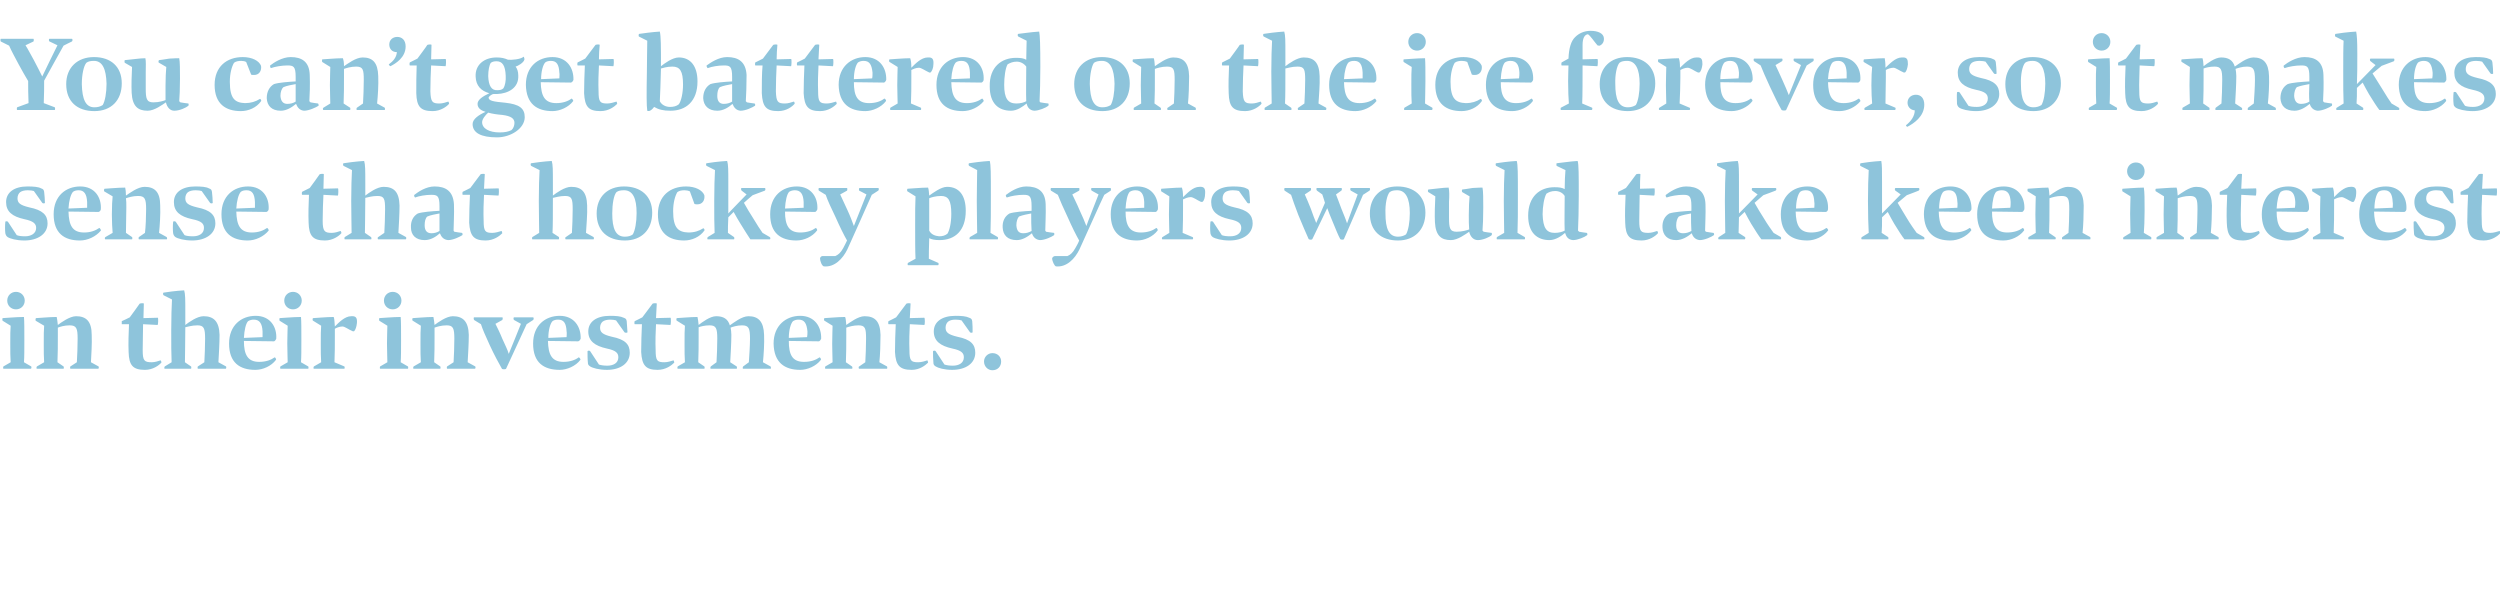 <?xml version="1.0" standalone="no"?><!DOCTYPE svg PUBLIC "-//W3C//DTD SVG 1.1//EN" "http://www.w3.org/Graphics/SVG/1.1/DTD/svg11.dtd"><svg xmlns="http://www.w3.org/2000/svg" version="1.1" width="657px" height="155.7px" viewBox="0 -8 657 155.7" style="top:-8px">  <desc>You can’t get battered on the ice forever, so it makes sense that hockey players would take keen interest in their in...</desc>  <defs/>  <g id="Polygon7297">    <path d="M 1.9 71 C 1.9 69.7 2.9 68.7 4.2 68.7 C 5.5 68.7 6.5 69.7 6.5 71 C 6.5 72.3 5.5 73.3 4.2 73.3 C 2.9 73.3 1.9 72.3 1.9 71 Z M 6.4 81.4 C 6.4 83.8 6.4 85.9 6.3 87.2 C 6.3 87.2 8.2 88.3 8.2 88.3 C 8.3 88.3 8.3 88.9 8.1 88.9 C 8.1 88.9 0.9 88.9 0.9 88.9 C 0.8 88.9 0.8 88.4 0.9 88.3 C 0.9 88.3 2.8 87.2 2.8 87.2 C 2.7 86 2.7 84.3 2.7 82.2 C 2.7 80 2.7 78.7 2.8 77.6 C 2.8 77.6 0.7 76.3 0.7 76.3 C 0.6 76.3 0.6 75.6 0.7 75.6 C 1.1 75.6 4.3 75.3 6.3 75.3 C 6.4 76.5 6.4 78.4 6.4 81.4 Z M 16.7 88.9 C 16.7 88.9 9.7 88.9 9.7 88.9 C 9.5 88.9 9.6 88.4 9.7 88.3 C 9.7 88.3 11.6 87.2 11.6 87.2 C 11.5 86 11.5 84.3 11.5 82.4 C 11.5 80 11.5 78.7 11.6 77.6 C 11.6 77.6 9.4 76.3 9.4 76.3 C 9.3 76.3 9.3 75.6 9.5 75.6 C 9.9 75.6 13 75.3 14.9 75.3 C 15 75.8 15.1 76.4 15.2 77.4 C 16 76.8 18.3 75.1 20 75.1 C 22.6 75.1 24.1 76.4 24.1 80 C 24.2 82.3 24 85.3 23.9 87.2 C 23.9 87.2 25.9 88.3 25.9 88.3 C 26 88.4 26 88.9 25.8 88.9 C 25.8 88.9 18.5 88.9 18.5 88.9 C 18.4 88.9 18.4 88.3 18.5 88.3 C 18.5 88.3 20.2 87.2 20.2 87.2 C 20.3 85.6 20.4 82.9 20.4 81 C 20.4 78.3 20.1 77.5 18.3 77.5 C 16.9 77.5 15.7 77.9 15.2 78.1 C 15.2 78.7 15.2 79.5 15.2 80.5 C 15.2 82.3 15.2 85.3 15.1 87.2 C 15.1 87.2 16.7 88.3 16.7 88.3 C 16.8 88.3 16.8 88.9 16.7 88.9 Z M 33.8 84.5 C 33.7 82.4 33.8 79.3 33.9 77.2 C 33.9 77.2 32 77.2 32 77.2 C 32 77.2 32 76.5 32 76.4 C 32.04 76.43 34.1 75.4 34.1 75.4 C 34.1 75.4 36.72 71.84 36.7 71.8 C 36.9 71.7 37.8 71.6 37.8 71.8 C 37.8 72.9 37.7 74.4 37.7 75.6 C 37.7 75.6 41.5 75.5 41.5 75.5 C 41.6 75.5 41.6 77.4 41.4 77.4 C 41.4 77.4 37.6 77.2 37.6 77.2 C 37.6 78.8 37.5 82 37.5 84 C 37.5 86.8 37.9 87.2 39.9 87.2 C 40.7 87.2 41.6 86.9 42.2 86.7 C 42.3 86.7 42.5 87.3 42.4 87.3 C 41.8 88 40.2 89.2 38.1 89.2 C 34.9 89.2 33.9 88 33.8 84.5 Z M 50.2 88.9 C 50.2 88.9 43.3 88.9 43.3 88.9 C 43.1 88.9 43.2 88.4 43.3 88.3 C 43.3 88.3 45.1 87.2 45.1 87.2 C 45 85.2 45 82.4 45 78.8 C 45 75.4 45.1 72.5 45.2 70.7 C 45.2 70.7 43 69.6 43 69.6 C 42.8 69.5 42.8 68.9 43 68.9 C 43.5 68.8 46.4 68.4 48.4 68.3 C 48.7 69.3 48.7 70.6 48.7 74.2 C 48.7 75.3 48.7 76.3 48.7 77.4 C 49.6 76.7 51.8 75.1 53.5 75.1 C 56.1 75.1 57.6 76.4 57.7 80 C 57.7 82.3 57.5 85.3 57.4 87.2 C 57.4 87.2 59.4 88.3 59.4 88.3 C 59.5 88.4 59.5 88.9 59.3 88.9 C 59.3 88.9 52 88.9 52 88.9 C 51.9 88.9 51.9 88.3 52 88.3 C 52 88.3 53.7 87.2 53.7 87.2 C 53.8 85.6 53.9 82.9 53.9 81 C 53.9 78.3 53.6 77.5 51.9 77.5 C 50.4 77.5 49.3 77.9 48.7 78 C 48.7 82.1 48.6 85.4 48.6 87.2 C 48.6 87.2 50.2 88.3 50.2 88.3 C 50.3 88.3 50.3 88.9 50.2 88.9 Z M 67.2 75 C 71 75 72.8 77.9 72.6 81 C 72.5 81.3 72.2 81.7 72 81.7 C 72 81.7 64.1 81.6 64.1 81.6 C 64.1 85.2 65.1 87.1 68.1 87.1 C 69.9 87.1 71.2 86.6 72.2 85.9 C 72.3 85.9 72.7 86.4 72.5 86.6 C 71.3 88.2 69.1 89.2 67.1 89.2 C 63 89.2 60.2 87.3 60.2 82.3 C 60.2 77.5 63.4 75 67.2 75 Z M 69 80.6 C 69 80.2 69 79.5 69 79.1 C 68.9 77 68.2 76 66.7 76 C 66.2 76 65.7 76.1 65.2 76.4 C 64.6 77 64.2 78.8 64.1 80.8 C 64.1 80.8 69 80.6 69 80.6 Z M 74.7 71 C 74.7 69.7 75.7 68.7 77 68.7 C 78.3 68.7 79.3 69.7 79.3 71 C 79.3 72.3 78.3 73.3 77 73.3 C 75.7 73.3 74.7 72.3 74.7 71 Z M 79.2 81.4 C 79.2 83.8 79.2 85.9 79.1 87.2 C 79.1 87.2 81 88.3 81 88.3 C 81.1 88.3 81.1 88.9 81 88.9 C 81 88.9 73.7 88.9 73.7 88.9 C 73.6 88.9 73.6 88.4 73.7 88.3 C 73.7 88.3 75.6 87.2 75.6 87.2 C 75.6 86 75.5 84.3 75.5 82.2 C 75.5 80 75.6 78.7 75.6 77.6 C 75.6 77.6 73.5 76.3 73.5 76.3 C 73.4 76.3 73.4 75.6 73.5 75.6 C 73.9 75.6 77.1 75.3 79.1 75.3 C 79.2 76.5 79.2 78.4 79.2 81.4 Z M 90.5 88.9 C 90.5 88.9 82.5 88.9 82.5 88.9 C 82.3 88.9 82.4 88.4 82.5 88.3 C 82.5 88.3 84.4 87.2 84.4 87.2 C 84.3 86 84.3 84.3 84.3 82.4 C 84.3 80 84.3 78.7 84.4 77.6 C 84.4 77.6 82.3 76.3 82.3 76.3 C 82.1 76.3 82.1 75.6 82.3 75.6 C 82.7 75.6 85.8 75.3 87.7 75.3 C 87.9 75.9 87.9 76.5 88 77.8 C 89 76.8 90.6 75.1 92.3 75.1 C 93.6 75 93.9 75.6 93.8 76.9 C 93.7 77.9 93.4 78.7 93.1 79 C 93 79.1 92.7 79.1 92.6 79 C 91.6 78.6 90.6 77.8 90 77.8 C 89.2 77.8 88.3 78.2 88 78.4 C 88 79 88 79.7 88 80.5 C 88 82.3 88 85.3 87.9 87.2 C 87.9 87.2 90.5 88.3 90.5 88.3 C 90.6 88.3 90.6 88.9 90.5 88.9 Z M 100.9 71 C 100.9 69.7 101.9 68.7 103.2 68.7 C 104.5 68.7 105.5 69.7 105.5 71 C 105.5 72.3 104.5 73.3 103.2 73.3 C 101.9 73.3 100.9 72.3 100.9 71 Z M 105.4 81.4 C 105.4 83.8 105.4 85.9 105.3 87.2 C 105.3 87.2 107.2 88.3 107.2 88.3 C 107.3 88.3 107.3 88.9 107.2 88.9 C 107.2 88.9 99.9 88.9 99.9 88.9 C 99.8 88.9 99.8 88.4 99.9 88.3 C 99.9 88.3 101.8 87.2 101.8 87.2 C 101.8 86 101.7 84.3 101.7 82.2 C 101.7 80 101.8 78.7 101.8 77.6 C 101.8 77.6 99.7 76.3 99.7 76.3 C 99.6 76.3 99.6 75.6 99.7 75.6 C 100.1 75.6 103.3 75.3 105.3 75.3 C 105.4 76.5 105.4 78.4 105.4 81.4 Z M 115.7 88.9 C 115.7 88.9 108.7 88.9 108.7 88.9 C 108.5 88.9 108.6 88.4 108.7 88.3 C 108.7 88.3 110.6 87.2 110.6 87.2 C 110.5 86 110.5 84.3 110.5 82.4 C 110.5 80 110.5 78.7 110.6 77.6 C 110.6 77.6 108.5 76.3 108.5 76.3 C 108.3 76.3 108.3 75.6 108.5 75.6 C 108.9 75.6 112 75.3 113.9 75.3 C 114 75.8 114.1 76.4 114.2 77.4 C 115 76.8 117.3 75.1 119 75.1 C 121.6 75.1 123.1 76.4 123.2 80 C 123.2 82.3 123 85.3 122.9 87.2 C 122.9 87.2 124.9 88.3 124.9 88.3 C 125 88.4 125 88.9 124.8 88.9 C 124.8 88.9 117.5 88.9 117.5 88.9 C 117.4 88.9 117.4 88.3 117.5 88.3 C 117.5 88.3 119.2 87.2 119.2 87.2 C 119.3 85.6 119.4 82.9 119.4 81 C 119.4 78.3 119.1 77.5 117.4 77.5 C 115.9 77.5 114.8 77.9 114.2 78.1 C 114.2 78.7 114.2 79.5 114.2 80.5 C 114.2 82.3 114.2 85.3 114.1 87.2 C 114.1 87.2 115.7 88.3 115.7 88.3 C 115.8 88.3 115.8 88.9 115.7 88.9 Z M 131.9 88.9 C 131.2 87.7 129.8 85.1 128.7 82.7 C 127.6 80.3 126.8 78.5 126.4 77.2 C 126.4 77.2 124.6 76.1 124.6 76.1 C 124.5 76 124.4 75.4 124.6 75.4 C 124.6 75.4 132 75.4 132 75.4 C 132.2 75.4 132.1 76 132 76.1 C 132 76.1 130.2 77.1 130.2 77.1 C 130.7 78.1 131.4 79.5 132 81 C 132.7 82.6 133.4 83.9 133.7 85 C 133.75 84.97 136.9 77.1 136.9 77.1 C 136.9 77.1 135.12 76.09 135.1 76.1 C 134.9 76 134.9 75.4 135.1 75.4 C 135.1 75.4 140.1 75.4 140.1 75.4 C 140.3 75.4 140.3 76 140.1 76.1 C 140.1 76.09 138.4 77.2 138.4 77.2 C 138.4 77.2 133.02 88.86 133 88.9 C 132.9 89.1 132 89.1 131.9 88.9 Z M 147.1 75 C 150.9 75 152.7 77.9 152.6 81 C 152.5 81.3 152.2 81.7 151.9 81.7 C 151.9 81.7 144 81.6 144 81.6 C 144.1 85.2 145 87.1 148.1 87.1 C 149.8 87.1 151.2 86.6 152.1 85.9 C 152.2 85.9 152.7 86.4 152.5 86.6 C 151.3 88.2 149 89.2 147.1 89.2 C 142.9 89.2 140.1 87.3 140.1 82.3 C 140.1 77.5 143.3 75 147.1 75 Z M 148.9 80.6 C 148.9 80.2 149 79.5 148.9 79.1 C 148.8 77 148.2 76 146.7 76 C 146.1 76 145.6 76.1 145.2 76.4 C 144.6 77 144.1 78.8 144.1 80.8 C 144.1 80.8 148.9 80.6 148.9 80.6 Z M 154.5 87.3 C 154.4 86.5 154.4 85.2 154.4 84.3 C 154.5 84.1 155 84.1 155.1 84.3 C 155.1 84.3 157.4 87.8 157.4 87.8 C 158 88 158.7 88.1 159.6 88.1 C 161.2 88.1 162.5 87.4 162.5 85.9 C 162.5 84.8 161.9 84.1 159.5 83.6 C 156.3 82.9 154.6 81.6 154.6 79.1 C 154.6 76.6 156.7 75 160.3 75 C 161.9 75 163.1 75.1 163.9 75.5 C 164.5 75.7 164.6 75.9 164.7 76.4 C 164.8 77.4 164.8 78.3 164.9 79.3 C 164.9 79.5 164.2 79.5 164.1 79.3 C 164.1 79.3 161.9 76.2 161.9 76.2 C 161.6 76.1 161 76 160.4 76 C 159.5 76 158.8 76.2 158.4 76.5 C 158 76.8 157.7 77.4 157.7 78.1 C 157.7 79.3 158.3 79.9 160.8 80.5 C 164.3 81.2 165.5 82.5 165.5 84.7 C 165.5 87.5 163 89.2 159.5 89.2 C 157.4 89.2 155.7 88.7 155.1 88.3 C 154.6 88 154.5 87.7 154.5 87.3 Z M 168.5 84.5 C 168.5 82.4 168.6 79.3 168.7 77.2 C 168.7 77.2 166.8 77.2 166.8 77.2 C 166.7 77.2 166.7 76.5 166.8 76.4 C 166.8 76.43 168.8 75.4 168.8 75.4 C 168.8 75.4 171.48 71.84 171.5 71.8 C 171.6 71.7 172.6 71.6 172.6 71.8 C 172.5 72.9 172.5 74.4 172.4 75.6 C 172.4 75.6 176.2 75.5 176.2 75.5 C 176.4 75.5 176.3 77.4 176.2 77.4 C 176.2 77.4 172.4 77.2 172.4 77.2 C 172.3 78.8 172.2 82 172.3 84 C 172.3 86.8 172.7 87.2 174.6 87.2 C 175.5 87.2 176.3 86.9 177 86.7 C 177.1 86.7 177.2 87.3 177.2 87.3 C 176.5 88 175 89.2 172.8 89.2 C 169.7 89.2 168.7 88 168.5 84.5 Z M 185.1 88.9 C 185.1 88.9 178.1 88.9 178.1 88.9 C 178 88.9 178 88.4 178.1 88.3 C 178.1 88.3 180 87.2 180 87.2 C 179.9 86 179.9 84.3 179.9 82.4 C 179.9 80 179.9 78.7 180 77.6 C 180 77.6 177.9 76.3 177.9 76.3 C 177.7 76.3 177.7 75.6 177.9 75.6 C 178.3 75.6 181.4 75.3 183.3 75.3 C 183.4 75.8 183.5 76.3 183.6 77.4 C 184.5 76.7 186.6 75.1 188.2 75.1 C 190.1 75.1 191.3 75.8 191.8 77.5 C 192.7 76.9 194.9 75.1 196.7 75.1 C 199.3 75.1 200.7 76.5 200.8 80 C 200.9 82.2 200.7 85.3 200.5 87.2 C 200.5 87.2 202.5 88.3 202.5 88.3 C 202.6 88.4 202.7 88.9 202.5 88.9 C 202.5 88.9 195.3 88.9 195.3 88.9 C 195.1 88.9 195.2 88.4 195.3 88.3 C 195.3 88.3 196.8 87.2 196.8 87.2 C 196.9 85.6 197.1 82.9 197.1 81 C 197.1 78.3 196.8 77.5 195 77.5 C 193.7 77.5 192.5 77.9 192 78.1 C 192.1 78.6 192.2 79.3 192.2 80 C 192.2 82.2 192 85.3 191.9 87.2 C 191.9 87.2 193.6 88.3 193.6 88.3 C 193.7 88.4 193.7 88.9 193.6 88.9 C 193.6 88.9 186.8 88.9 186.8 88.9 C 186.6 88.9 186.7 88.4 186.8 88.3 C 186.8 88.3 188.3 87.2 188.3 87.2 C 188.4 85.6 188.5 82.9 188.5 81 C 188.5 78.3 188.2 77.5 186.5 77.5 C 185.2 77.5 184.1 77.8 183.6 78 C 183.6 78.7 183.6 79.6 183.6 80.7 C 183.6 82.4 183.6 85.3 183.5 87.2 C 183.5 87.2 185.1 88.3 185.1 88.3 C 185.2 88.3 185.2 88.9 185.1 88.9 Z M 210.3 75 C 214.1 75 215.9 77.9 215.8 81 C 215.7 81.3 215.4 81.7 215.2 81.7 C 215.2 81.7 207.3 81.6 207.3 81.6 C 207.3 85.2 208.2 87.1 211.3 87.1 C 213.1 87.1 214.4 86.6 215.4 85.9 C 215.5 85.9 215.9 86.4 215.7 86.6 C 214.5 88.2 212.2 89.2 210.3 89.2 C 206.2 89.2 203.4 87.3 203.3 82.3 C 203.3 77.5 206.6 75 210.3 75 Z M 212.1 80.6 C 212.2 80.2 212.2 79.5 212.2 79.1 C 212 77 211.4 76 209.9 76 C 209.3 76 208.9 76.1 208.4 76.4 C 207.8 77 207.3 78.8 207.3 80.8 C 207.3 80.8 212.1 80.6 212.1 80.6 Z M 223.9 88.9 C 223.9 88.9 216.9 88.9 216.9 88.9 C 216.8 88.9 216.8 88.4 216.9 88.3 C 216.9 88.3 218.8 87.2 218.8 87.2 C 218.8 86 218.7 84.3 218.7 82.4 C 218.7 80 218.8 78.7 218.8 77.6 C 218.8 77.6 216.7 76.3 216.7 76.3 C 216.5 76.3 216.5 75.6 216.7 75.6 C 217.2 75.6 220.2 75.3 222.1 75.3 C 222.3 75.8 222.3 76.4 222.4 77.4 C 223.3 76.8 225.5 75.1 227.2 75.1 C 229.9 75.1 231.3 76.4 231.4 80 C 231.4 82.3 231.3 85.3 231.1 87.2 C 231.1 87.2 233.1 88.3 233.1 88.3 C 233.2 88.4 233.2 88.9 233.1 88.9 C 233.1 88.9 225.8 88.9 225.8 88.9 C 225.6 88.9 225.6 88.3 225.8 88.3 C 225.8 88.3 227.4 87.2 227.4 87.2 C 227.5 85.6 227.6 82.9 227.6 81 C 227.6 78.3 227.4 77.5 225.6 77.5 C 224.2 77.5 223 77.9 222.4 78.1 C 222.4 78.7 222.4 79.5 222.4 80.5 C 222.4 82.3 222.4 85.3 222.3 87.2 C 222.3 87.2 223.9 88.3 223.9 88.3 C 224 88.3 224.1 88.9 223.9 88.9 Z M 235.2 84.5 C 235.2 82.4 235.3 79.3 235.4 77.2 C 235.4 77.2 233.5 77.2 233.5 77.2 C 233.4 77.2 233.4 76.5 233.5 76.4 C 233.51 76.43 235.5 75.4 235.5 75.4 C 235.5 75.4 238.18 71.84 238.2 71.8 C 238.3 71.7 239.3 71.6 239.3 71.8 C 239.2 72.9 239.2 74.4 239.1 75.6 C 239.1 75.6 242.9 75.5 242.9 75.5 C 243.1 75.5 243.1 77.4 242.9 77.4 C 242.9 77.4 239.1 77.2 239.1 77.2 C 239 78.8 238.9 82 239 84 C 239 86.8 239.4 87.2 241.3 87.2 C 242.2 87.2 243.1 86.9 243.7 86.7 C 243.8 86.7 243.9 87.3 243.9 87.3 C 243.2 88 241.7 89.2 239.6 89.2 C 236.4 89.2 235.4 88 235.2 84.5 Z M 245.3 87.3 C 245.2 86.5 245.2 85.2 245.2 84.3 C 245.3 84.1 245.8 84.1 245.9 84.3 C 245.9 84.3 248.2 87.8 248.2 87.8 C 248.8 88 249.5 88.1 250.4 88.1 C 252 88.1 253.3 87.4 253.3 85.9 C 253.3 84.8 252.7 84.1 250.3 83.6 C 247.1 82.9 245.4 81.6 245.4 79.1 C 245.4 76.6 247.5 75 251.1 75 C 252.7 75 253.9 75.1 254.7 75.5 C 255.3 75.7 255.4 75.9 255.5 76.4 C 255.6 77.4 255.6 78.3 255.6 79.3 C 255.6 79.5 255 79.5 254.9 79.3 C 254.9 79.3 252.7 76.2 252.7 76.2 C 252.4 76.1 251.8 76 251.1 76 C 250.2 76 249.6 76.2 249.2 76.5 C 248.8 76.8 248.5 77.4 248.5 78.1 C 248.5 79.3 249.1 79.9 251.6 80.5 C 255.1 81.2 256.3 82.5 256.3 84.7 C 256.3 87.5 253.8 89.2 250.2 89.2 C 248.2 89.2 246.5 88.7 245.9 88.3 C 245.4 88 245.3 87.7 245.3 87.3 Z M 258.6 87 C 258.6 85.8 259.6 84.8 260.8 84.8 C 262.2 84.8 263.1 85.8 263.1 87 C 263.1 88.3 262.2 89.3 260.8 89.3 C 259.6 89.3 258.6 88.3 258.6 87 Z " stroke="none" fill="#8ec4db"/>  </g>  <g id="Polygon7296">    <path d="M 1.4 53.3 C 1.3 52.5 1.3 51.2 1.4 50.3 C 1.4 50.1 2 50.1 2.1 50.3 C 2.1 50.3 4.4 53.8 4.4 53.8 C 4.9 54 5.6 54.1 6.6 54.1 C 8.1 54.1 9.5 53.4 9.5 51.9 C 9.5 50.8 8.8 50.1 6.4 49.6 C 3.2 48.9 1.6 47.6 1.6 45.1 C 1.6 42.6 3.7 41 7.2 41 C 8.8 41 10.1 41.1 10.8 41.5 C 11.4 41.7 11.5 41.9 11.6 42.4 C 11.7 43.4 11.8 44.3 11.8 45.3 C 11.8 45.5 11.2 45.5 11.1 45.3 C 11.1 45.3 8.9 42.2 8.9 42.2 C 8.6 42.1 8 42 7.3 42 C 6.4 42 5.7 42.2 5.3 42.5 C 4.9 42.8 4.6 43.4 4.6 44.1 C 4.6 45.3 5.2 45.9 7.7 46.5 C 11.2 47.2 12.5 48.5 12.5 50.7 C 12.5 53.5 9.9 55.2 6.4 55.2 C 4.3 55.2 2.6 54.7 2 54.3 C 1.6 54 1.5 53.7 1.4 53.3 Z M 21.1 41 C 24.9 41 26.7 43.9 26.5 47 C 26.5 47.3 26.1 47.7 25.9 47.7 C 25.9 47.7 18 47.6 18 47.6 C 18.1 51.2 19 53.1 22.1 53.1 C 23.8 53.1 25.1 52.6 26.1 51.9 C 26.2 51.9 26.6 52.4 26.5 52.6 C 25.2 54.2 23 55.2 21 55.2 C 16.9 55.2 14.1 53.3 14.1 48.3 C 14.1 43.5 17.3 41 21.1 41 Z M 22.9 46.6 C 22.9 46.2 22.9 45.5 22.9 45.1 C 22.8 43 22.1 42 20.7 42 C 20.1 42 19.6 42.1 19.2 42.4 C 18.6 43 18.1 44.8 18 46.8 C 18 46.8 22.9 46.6 22.9 46.6 Z M 34.7 54.9 C 34.7 54.9 27.7 54.9 27.7 54.9 C 27.5 54.9 27.5 54.4 27.7 54.3 C 27.7 54.3 29.6 53.2 29.6 53.2 C 29.5 52 29.4 50.3 29.4 48.4 C 29.4 46 29.5 44.7 29.6 43.6 C 29.6 43.6 27.4 42.3 27.4 42.3 C 27.3 42.3 27.3 41.6 27.5 41.6 C 27.9 41.6 31 41.3 32.9 41.3 C 33 41.8 33.1 42.4 33.1 43.4 C 34 42.8 36.2 41.1 38 41.1 C 40.6 41.1 42.1 42.4 42.1 46 C 42.2 48.3 42 51.3 41.8 53.2 C 41.8 53.2 43.8 54.3 43.8 54.3 C 43.9 54.4 44 54.9 43.8 54.9 C 43.8 54.9 36.5 54.9 36.5 54.9 C 36.4 54.9 36.4 54.3 36.5 54.3 C 36.5 54.3 38.1 53.2 38.1 53.2 C 38.3 51.6 38.4 48.9 38.4 47 C 38.4 44.3 38.1 43.5 36.3 43.5 C 34.9 43.5 33.7 43.9 33.1 44.1 C 33.2 44.7 33.2 45.5 33.2 46.5 C 33.2 48.3 33.1 51.3 33.1 53.2 C 33.1 53.2 34.7 54.3 34.7 54.3 C 34.8 54.3 34.8 54.9 34.7 54.9 Z M 45.5 53.3 C 45.4 52.5 45.4 51.2 45.5 50.3 C 45.5 50.1 46.1 50.1 46.2 50.3 C 46.2 50.3 48.5 53.8 48.5 53.8 C 49 54 49.7 54.1 50.7 54.1 C 52.3 54.1 53.6 53.4 53.6 51.9 C 53.6 50.8 53 50.1 50.5 49.6 C 47.3 48.9 45.7 47.6 45.7 45.1 C 45.7 42.6 47.8 41 51.3 41 C 52.9 41 54.2 41.1 54.9 41.5 C 55.5 41.7 55.6 41.9 55.7 42.4 C 55.8 43.4 55.9 44.3 55.9 45.3 C 55.9 45.5 55.3 45.5 55.2 45.3 C 55.2 45.3 53 42.2 53 42.2 C 52.7 42.1 52.1 42 51.4 42 C 50.5 42 49.8 42.2 49.4 42.5 C 49 42.8 48.7 43.4 48.7 44.1 C 48.7 45.3 49.3 45.9 51.8 46.5 C 55.3 47.2 56.6 48.5 56.6 50.7 C 56.6 53.5 54 55.2 50.5 55.2 C 48.4 55.2 46.7 54.7 46.1 54.3 C 45.7 54 45.6 53.7 45.5 53.3 Z M 65.2 41 C 69 41 70.8 43.9 70.6 47 C 70.6 47.3 70.2 47.7 70 47.7 C 70 47.7 62.1 47.6 62.1 47.6 C 62.2 51.2 63.1 53.1 66.2 53.1 C 67.9 53.1 69.2 52.6 70.2 51.9 C 70.3 51.9 70.7 52.4 70.6 52.6 C 69.3 54.2 67.1 55.2 65.1 55.2 C 61 55.2 58.2 53.3 58.2 48.3 C 58.2 43.5 61.4 41 65.2 41 Z M 67 46.6 C 67 46.2 67 45.5 67 45.1 C 66.9 43 66.3 42 64.8 42 C 64.2 42 63.7 42.1 63.3 42.4 C 62.7 43 62.2 44.8 62.1 46.8 C 62.1 46.8 67 46.6 67 46.6 Z M 81.1 50.5 C 81 48.4 81.1 45.3 81.2 43.2 C 81.2 43.2 79.4 43.2 79.4 43.2 C 79.3 43.2 79.3 42.5 79.4 42.4 C 79.36 42.43 81.4 41.4 81.4 41.4 C 81.4 41.4 84.03 37.84 84 37.8 C 84.2 37.7 85.1 37.6 85.1 37.8 C 85.1 38.9 85 40.4 85 41.6 C 85 41.6 88.8 41.5 88.8 41.5 C 89 41.5 88.9 43.4 88.8 43.4 C 88.8 43.4 85 43.2 85 43.2 C 84.9 44.8 84.8 48 84.8 50 C 84.8 52.8 85.3 53.2 87.2 53.2 C 88 53.2 88.9 52.9 89.5 52.7 C 89.6 52.7 89.8 53.3 89.7 53.3 C 89.1 54 87.5 55.2 85.4 55.2 C 82.2 55.2 81.2 54 81.1 50.5 Z M 97.5 54.9 C 97.5 54.9 90.6 54.9 90.6 54.9 C 90.5 54.9 90.5 54.4 90.6 54.3 C 90.6 54.3 92.4 53.2 92.4 53.2 C 92.4 51.2 92.3 48.4 92.3 44.8 C 92.3 41.4 92.4 38.5 92.5 36.7 C 92.5 36.7 90.3 35.6 90.3 35.6 C 90.1 35.5 90.1 34.9 90.3 34.9 C 90.8 34.8 93.8 34.4 95.7 34.3 C 96 35.3 96 36.6 96 40.2 C 96 41.3 96 42.3 96 43.4 C 96.9 42.7 99.1 41.1 100.8 41.1 C 103.5 41.1 104.9 42.4 105 46 C 105 48.3 104.8 51.3 104.7 53.2 C 104.7 53.2 106.7 54.3 106.7 54.3 C 106.8 54.4 106.8 54.9 106.6 54.9 C 106.6 54.9 99.4 54.9 99.4 54.9 C 99.2 54.9 99.2 54.3 99.4 54.3 C 99.4 54.3 101 53.2 101 53.2 C 101.1 51.6 101.2 48.9 101.2 47 C 101.2 44.3 101 43.5 99.2 43.5 C 97.7 43.5 96.6 43.9 96 44 C 96 48.1 95.9 51.4 95.9 53.2 C 95.9 53.2 97.5 54.3 97.5 54.3 C 97.6 54.3 97.7 54.9 97.5 54.9 Z M 115.6 53.3 C 114.6 54.2 113.2 55.1 111.6 55.1 C 109.3 55.1 108 53.8 108 51.8 C 107.9 50.1 108.6 48.8 109.8 48.1 C 111 47.7 113.6 47.5 115.5 47.4 C 115.5 46.9 115.5 46.5 115.5 46.2 C 115.5 43.4 114.9 43.2 113.3 43.2 C 111.9 43.2 110.1 43.5 109.1 43.9 C 109 43.9 108.7 43.4 108.9 43.2 C 109.8 42.5 111.9 41 114.2 41 C 117.1 41 119.1 42.2 119.3 45.7 C 119.4 48.2 119.2 51.1 119.2 52.6 C 119.16 52.62 119.4 52.9 119.4 52.9 C 119.4 52.9 121.43 53.24 121.4 53.2 C 121.6 53.3 121.6 53.7 121.5 53.8 C 120.9 54.2 119.1 55.1 117.8 55.1 C 116.6 55 116 54.3 115.6 53.3 Z M 113.4 53.3 C 114.1 53.3 114.9 53.1 115.5 52.7 C 115.5 51.5 115.5 49.7 115.5 48.1 C 114.5 48.3 113.2 48.5 112.3 48.9 C 111.8 49.3 111.6 50.2 111.6 51.2 C 111.6 52.6 112.2 53.3 113.4 53.3 Z M 123.3 50.5 C 123.3 48.4 123.4 45.3 123.5 43.2 C 123.5 43.2 121.6 43.2 121.6 43.2 C 121.5 43.2 121.5 42.5 121.6 42.4 C 121.6 42.43 123.6 41.4 123.6 41.4 C 123.6 41.4 126.27 37.84 126.3 37.8 C 126.4 37.7 127.4 37.6 127.4 37.8 C 127.3 38.9 127.3 40.4 127.2 41.6 C 127.2 41.6 131 41.5 131 41.5 C 131.2 41.5 131.1 43.4 131 43.4 C 131 43.4 127.2 43.2 127.2 43.2 C 127.1 44.8 127 48 127.1 50 C 127.1 52.8 127.5 53.2 129.4 53.2 C 130.2 53.2 131.1 52.9 131.8 52.7 C 131.9 52.7 132 53.3 132 53.3 C 131.3 54 129.8 55.2 127.6 55.2 C 124.5 55.2 123.5 54 123.3 50.5 Z M 146.8 54.9 C 146.8 54.9 139.9 54.9 139.9 54.9 C 139.8 54.9 139.8 54.4 139.9 54.3 C 139.9 54.3 141.7 53.2 141.7 53.2 C 141.7 51.2 141.6 48.4 141.6 44.8 C 141.6 41.4 141.7 38.5 141.8 36.7 C 141.8 36.7 139.6 35.6 139.6 35.6 C 139.4 35.5 139.4 34.9 139.6 34.9 C 140.1 34.8 143.1 34.4 145 34.3 C 145.3 35.3 145.3 36.6 145.3 40.2 C 145.3 41.3 145.3 42.3 145.3 43.4 C 146.2 42.7 148.4 41.1 150.1 41.1 C 152.8 41.1 154.2 42.4 154.3 46 C 154.4 48.3 154.1 51.3 154 53.2 C 154 53.2 156 54.3 156 54.3 C 156.1 54.4 156.1 54.9 156 54.9 C 156 54.9 148.7 54.9 148.7 54.9 C 148.5 54.9 148.5 54.3 148.7 54.3 C 148.7 54.3 150.3 53.2 150.3 53.2 C 150.4 51.6 150.5 48.9 150.5 47 C 150.5 44.3 150.3 43.5 148.5 43.5 C 147.1 43.5 145.9 43.9 145.3 44 C 145.3 48.1 145.3 51.4 145.2 53.2 C 145.2 53.2 146.9 54.3 146.9 54.3 C 146.9 54.3 147 54.9 146.8 54.9 Z M 171.4 47.9 C 171.4 52.4 168.6 55.2 164.2 55.2 C 159.7 55.2 156.8 52.7 156.8 48.1 C 156.8 43.8 159.6 41 164 41 C 168.4 41 171.4 43.5 171.4 47.9 Z M 167.3 48 C 167.3 44.1 166.3 42 164 42 C 163.2 42 162.5 42.1 162 42.5 C 161.3 43.3 160.9 45.6 160.9 48.1 C 160.9 52.1 161.8 54.2 164.2 54.2 C 165.1 54.2 165.8 54 166.3 53.6 C 166.9 52.6 167.3 50.4 167.3 48 Z M 179.9 42 C 179.2 42 178.5 42.1 178 42.5 C 177.4 43.5 176.9 45.3 176.9 47.5 C 176.9 52 178.3 53 180.9 53.1 C 182.5 53.1 183.7 52.7 184.8 52 C 184.9 51.9 185.3 52.4 185.1 52.6 C 183.9 54.3 181.8 55.2 179.8 55.2 C 175.8 55.2 172.9 53.3 172.9 48.3 C 172.9 43.5 176.1 41 180.3 41 C 182.8 41 184.6 42 185.1 43.3 C 185.3 44.6 184.6 45.7 183.3 45.7 C 183 45.7 182.7 45.7 182.5 45.6 C 182.5 45.6 181.3 42.3 181.3 42.3 C 180.9 42.1 180.4 42 179.9 42 Z M 192.9 54.9 C 192.9 54.9 186 54.9 186 54.9 C 185.8 54.9 185.9 54.4 186 54.3 C 186 54.3 187.8 53.2 187.8 53.2 C 187.7 51.2 187.7 48.4 187.7 44.8 C 187.7 41.4 187.8 38.5 187.9 36.7 C 187.9 36.7 185.7 35.6 185.7 35.6 C 185.5 35.5 185.5 34.9 185.7 34.9 C 186.1 34.8 189.1 34.4 191.1 34.3 C 191.4 35.3 191.4 36.6 191.4 40.2 C 191.4 43.2 191.4 45.8 191.4 48.1 C 191.35 48.08 196.2 43.1 196.2 43.1 C 196.2 43.1 194.88 42.09 194.9 42.1 C 194.7 41.9 194.7 41.4 194.9 41.4 C 194.9 41.4 201 41.4 201 41.4 C 201.2 41.4 201.2 42 201 42.1 C 200.98 42.12 197.8 43.3 197.8 43.3 C 197.8 43.3 195.47 45.26 195.5 45.3 C 196.2 46.6 197.2 48.2 197.9 49.3 C 198.9 51 199.9 52.5 200.4 53.2 C 200.4 53.2 202.3 54.3 202.3 54.3 C 202.5 54.4 202.5 54.9 202.3 54.9 C 202.3 54.9 197.2 54.9 197.2 54.9 C 196.8 54.3 195.5 52.3 194.6 50.8 C 194 49.9 193.5 48.9 192.8 47.7 C 192.8 47.7 191.4 49.1 191.4 49.1 C 191.3 50.8 191.3 52.2 191.3 53.2 C 191.3 53.2 192.9 54.3 192.9 54.3 C 193 54.3 193 54.9 192.9 54.9 Z M 209.4 41 C 213.2 41 215 43.9 214.8 47 C 214.7 47.3 214.4 47.7 214.2 47.7 C 214.2 47.7 206.3 47.6 206.3 47.6 C 206.3 51.2 207.3 53.1 210.3 53.1 C 212.1 53.1 213.4 52.6 214.4 51.9 C 214.5 51.9 214.9 52.4 214.7 52.6 C 213.5 54.2 211.3 55.2 209.3 55.2 C 205.2 55.2 202.4 53.3 202.4 48.3 C 202.4 43.5 205.6 41 209.4 41 Z M 211.2 46.6 C 211.2 46.2 211.2 45.5 211.2 45.1 C 211.1 43 210.4 42 208.9 42 C 208.4 42 207.9 42.1 207.4 42.4 C 206.8 43 206.4 44.8 206.3 46.8 C 206.3 46.8 211.2 46.6 211.2 46.6 Z M 222.6 55.2 C 221.8 53.8 220.7 51.6 219.6 49.1 C 218.4 46.6 217.5 44.7 217 43.2 C 217 43.2 215.2 42.1 215.2 42.1 C 215.1 42 215 41.4 215.3 41.4 C 215.3 41.4 222.6 41.4 222.6 41.4 C 222.7 41.4 222.7 42 222.6 42.1 C 222.6 42.1 220.8 43.1 220.8 43.1 C 221.2 44 221.9 45.5 222.7 47.2 C 223.4 48.7 224 50.3 224.4 51.4 C 224.44 51.36 227.7 43.1 227.7 43.1 C 227.7 43.1 225.84 42.09 225.8 42.1 C 225.7 42 225.7 41.4 225.9 41.4 C 225.9 41.4 230.8 41.4 230.8 41.4 C 231 41.4 231 42 230.8 42.1 C 230.8 42.1 229.1 43.2 229.1 43.2 C 228.8 43.9 223.1 56.7 222.7 57.5 C 221.5 60 219.3 62.3 216.5 62 C 216 61.9 215.5 60.6 215.5 59.9 C 215.5 59.7 215.8 59.3 216.1 59.3 C 216.1 59.3 219.5 59.3 219.5 59.3 C 220.2 59 220.9 58.5 221.6 57.2 C 221.9 56.7 222.4 55.6 222.6 55.2 Z M 246.5 61.7 C 246.5 61.7 238.6 61.7 238.6 61.7 C 238.5 61.7 238.5 61.2 238.6 61.1 C 238.6 61.1 240.6 60 240.6 60 C 240.5 58 240.5 55.1 240.5 51.2 C 240.5 47.8 240.5 45.4 240.6 43.6 C 240.6 43.6 238.5 42.3 238.5 42.3 C 238.3 42.2 238.4 41.6 238.5 41.6 C 239.1 41.6 242 41.3 243.9 41.3 C 244.1 41.9 244.1 42.4 244.2 43.4 C 245.2 42.7 247.3 41.1 248.9 41.1 C 252.1 41.1 253.8 43.4 253.8 47.4 C 253.8 52.6 251 55.1 246.9 55.1 C 245.6 55.1 244.8 54.9 244.2 54.6 C 244.1 57.3 244.1 59.1 244.1 60 C 244.1 60 246.6 61.1 246.6 61.1 C 246.7 61.2 246.7 61.7 246.5 61.7 Z M 244.2 52.6 C 244.7 53.6 245.7 54 246.8 54.1 C 247.7 54.1 248.4 53.9 249 53.4 C 249.5 52.6 250 50.7 250 48.2 C 250 44.6 249.2 43.5 247.3 43.5 C 245.9 43.5 244.6 43.9 244.2 44.1 C 244.2 44.4 244.2 44.9 244.2 45.5 C 244.2 48.3 244.2 50.6 244.2 52.6 Z M 256.8 36.7 C 256.8 36.7 254.7 35.6 254.7 35.6 C 254.5 35.5 254.5 34.9 254.7 34.9 C 255.2 34.8 258.2 34.4 260.1 34.3 C 260.4 35.3 260.4 37.6 260.4 43.3 C 260.4 47.6 260.4 50.9 260.3 53.2 C 260.3 53.2 262.2 54.3 262.2 54.3 C 262.3 54.3 262.3 54.9 262.2 54.9 C 262.2 54.9 254.9 54.9 254.9 54.9 C 254.7 54.9 254.8 54.4 254.9 54.3 C 254.9 54.3 256.8 53.2 256.8 53.2 C 256.8 51.2 256.7 48.4 256.7 44.8 C 256.7 41.4 256.8 38.5 256.8 36.7 Z M 271.2 53.3 C 270.1 54.2 268.7 55.1 267.2 55.1 C 264.8 55.1 263.6 53.8 263.5 51.8 C 263.4 50.1 264.1 48.8 265.3 48.1 C 266.5 47.7 269.1 47.5 271.1 47.4 C 271.1 46.9 271.1 46.5 271.1 46.2 C 271.1 43.4 270.5 43.2 268.9 43.2 C 267.5 43.2 265.7 43.5 264.6 43.9 C 264.5 43.9 264.2 43.4 264.4 43.2 C 265.3 42.5 267.5 41 269.7 41 C 272.7 41 274.7 42.2 274.8 45.7 C 274.9 48.2 274.7 51.1 274.7 52.6 C 274.69 52.62 274.9 52.9 274.9 52.9 C 274.9 52.9 276.96 53.24 277 53.2 C 277.1 53.3 277.1 53.7 277 53.8 C 276.5 54.2 274.6 55.1 273.3 55.1 C 272.2 55 271.5 54.3 271.2 53.3 Z M 268.9 53.3 C 269.7 53.3 270.4 53.1 271.1 52.7 C 271 51.5 271 49.7 271 48.1 C 270 48.3 268.8 48.5 267.8 48.9 C 267.4 49.3 267.1 50.2 267.1 51.2 C 267.2 52.6 267.7 53.3 268.9 53.3 Z M 283.6 55.2 C 282.8 53.8 281.7 51.6 280.6 49.1 C 279.4 46.6 278.6 44.7 278 43.2 C 278 43.2 276.2 42.1 276.2 42.1 C 276.1 42 276 41.4 276.3 41.4 C 276.3 41.4 283.6 41.4 283.6 41.4 C 283.7 41.4 283.7 42 283.6 42.1 C 283.6 42.1 281.8 43.1 281.8 43.1 C 282.2 44 283 45.5 283.7 47.2 C 284.4 48.7 285.1 50.3 285.5 51.4 C 285.45 51.36 288.7 43.1 288.7 43.1 C 288.7 43.1 286.85 42.09 286.9 42.1 C 286.7 42 286.7 41.4 286.9 41.4 C 286.9 41.4 291.8 41.4 291.8 41.4 C 292 41.4 292 42 291.9 42.1 C 291.9 42.1 290.2 43.2 290.2 43.2 C 289.8 43.9 284.1 56.7 283.7 57.5 C 282.5 60 280.3 62.3 277.5 62 C 277.1 61.9 276.5 60.6 276.5 59.9 C 276.5 59.7 276.9 59.3 277.2 59.3 C 277.2 59.3 280.5 59.3 280.5 59.3 C 281.2 59 281.9 58.5 282.6 57.2 C 282.9 56.7 283.5 55.6 283.6 55.2 Z M 298.9 41 C 302.7 41 304.5 43.9 304.3 47 C 304.2 47.3 303.9 47.7 303.7 47.7 C 303.7 47.7 295.8 47.6 295.8 47.6 C 295.8 51.2 296.8 53.1 299.8 53.1 C 301.6 53.1 302.9 52.6 303.9 51.9 C 304 51.9 304.4 52.4 304.2 52.6 C 303 54.2 300.8 55.2 298.8 55.2 C 294.7 55.2 291.9 53.3 291.9 48.3 C 291.9 43.5 295.1 41 298.9 41 Z M 300.7 46.6 C 300.7 46.2 300.7 45.5 300.7 45.1 C 300.6 43 299.9 42 298.4 42 C 297.9 42 297.4 42.1 296.9 42.4 C 296.3 43 295.9 44.8 295.8 46.8 C 295.8 46.8 300.7 46.6 300.7 46.6 Z M 313.4 54.9 C 313.4 54.9 305.5 54.9 305.5 54.9 C 305.3 54.9 305.3 54.4 305.5 54.3 C 305.5 54.3 307.3 53.2 307.3 53.2 C 307.3 52 307.2 50.3 307.2 48.4 C 307.2 46 307.3 44.7 307.3 43.6 C 307.3 43.6 305.2 42.3 305.2 42.3 C 305.1 42.3 305.1 41.6 305.2 41.6 C 305.7 41.6 308.7 41.3 310.6 41.3 C 310.8 41.9 310.9 42.5 310.9 43.8 C 312 42.8 313.5 41.1 315.2 41.1 C 316.5 41 316.8 41.6 316.7 42.9 C 316.7 43.9 316.4 44.7 316.1 45 C 315.9 45.1 315.7 45.1 315.5 45 C 314.6 44.6 313.6 43.8 312.9 43.8 C 312.2 43.8 311.3 44.2 310.9 44.4 C 310.9 45 310.9 45.7 310.9 46.5 C 310.9 48.3 310.9 51.3 310.8 53.2 C 310.8 53.2 313.4 54.3 313.4 54.3 C 313.6 54.3 313.6 54.9 313.4 54.9 Z M 318.1 53.3 C 318 52.5 318 51.2 318.1 50.3 C 318.1 50.1 318.7 50.1 318.8 50.3 C 318.8 50.3 321.1 53.8 321.1 53.8 C 321.6 54 322.3 54.1 323.3 54.1 C 324.9 54.1 326.2 53.4 326.2 51.9 C 326.2 50.8 325.6 50.1 323.1 49.6 C 319.9 48.9 318.3 47.6 318.3 45.1 C 318.3 42.6 320.4 41 323.9 41 C 325.5 41 326.8 41.1 327.5 41.5 C 328.1 41.7 328.2 41.9 328.3 42.4 C 328.4 43.4 328.5 44.3 328.5 45.3 C 328.5 45.5 327.9 45.5 327.8 45.3 C 327.8 45.3 325.6 42.2 325.6 42.2 C 325.3 42.1 324.7 42 324 42 C 323.1 42 322.4 42.2 322 42.5 C 321.6 42.8 321.3 43.4 321.3 44.1 C 321.3 45.3 321.9 45.9 324.4 46.5 C 327.9 47.2 329.2 48.5 329.2 50.7 C 329.2 53.5 326.6 55.2 323.1 55.2 C 321 55.2 319.3 54.7 318.7 54.3 C 318.3 54 318.2 53.7 318.1 53.3 Z M 352.2 54.8 C 351.7 53.9 351.1 52.4 350.4 50.7 C 349.7 49 349.1 47.6 348.8 46.7 C 348.8 46.7 344.9 54.8 344.9 54.8 C 344.8 55.1 344 55 343.9 54.8 C 343.3 53.5 342.2 50.9 341.2 48.5 C 340.3 46.2 339.7 44.4 339.3 43.2 C 339.3 43.2 337.6 42.1 337.6 42.1 C 337.5 42 337.4 41.4 337.7 41.4 C 337.7 41.4 344.4 41.4 344.4 41.4 C 344.6 41.4 344.6 42 344.4 42.1 C 344.4 42.1 342.9 43.1 342.9 43.1 C 343.3 44 344 45.6 344.5 46.9 C 345 48.3 345.5 49.7 345.9 50.6 C 345.9 50.6 348.2 45.3 348.2 45.3 C 348.1 44.8 347.7 43.8 347.5 43.1 C 347.5 43.1 346.1 42.1 346.1 42.1 C 345.9 41.9 345.9 41.4 346.1 41.4 C 346.1 41.4 352.5 41.4 352.5 41.4 C 352.7 41.4 352.7 42 352.5 42.1 C 352.5 42.1 351.1 43.1 351.1 43.1 C 351.4 43.9 352 45.4 352.5 46.8 C 353.1 48.3 353.7 49.7 354 50.7 C 353.98 50.66 356.8 43.1 356.8 43.1 C 356.8 43.1 355.01 42.09 355 42.1 C 354.8 42 354.8 41.4 355 41.4 C 355 41.4 359.9 41.4 359.9 41.4 C 360.1 41.4 360.1 42 359.9 42.1 C 359.91 42.09 358.2 43.2 358.2 43.2 C 358.2 43.2 353.25 54.8 353.2 54.8 C 353.1 55.1 352.3 55 352.2 54.8 Z M 374.6 47.9 C 374.6 52.4 371.7 55.2 367.4 55.2 C 362.9 55.2 360 52.7 360 48.1 C 360 43.8 362.8 41 367.2 41 C 371.6 41 374.6 43.5 374.6 47.9 Z M 370.5 48 C 370.5 44.1 369.4 42 367.2 42 C 366.4 42 365.7 42.1 365.2 42.5 C 364.5 43.3 364 45.6 364.1 48.1 C 364.1 52.1 365 54.2 367.4 54.2 C 368.2 54.2 368.9 54 369.5 53.6 C 370.1 52.6 370.5 50.4 370.5 48 Z M 388.4 55.1 C 387.2 55.1 386.4 54.2 386.1 52.9 C 385.2 53.5 383.1 55.1 381.3 55.1 C 378.7 55.1 377.3 53.9 377.1 50.4 C 377 48.7 377.1 45.3 377.2 43.6 C 377.2 43.6 375.4 42.5 375.4 42.5 C 375.2 42.5 375.2 41.8 375.4 41.8 C 375.8 41.8 376.8 41.6 378.1 41.5 C 379.1 41.4 379.8 41.3 380.7 41.3 C 380.9 42 380.9 43.6 380.8 45 C 380.8 46.6 380.8 47.6 380.8 49.2 C 380.8 51.9 381 52.9 382.8 52.9 C 384.3 52.9 385.5 52.5 386.1 52.3 C 386 51.2 386 49.9 386 48.5 C 386 46.5 386.1 44.7 386.2 43.6 C 386.2 43.6 384.3 42.5 384.3 42.5 C 384.2 42.5 384.1 41.9 384.3 41.8 C 384.6 41.8 385.7 41.6 387 41.4 C 388.3 41.3 389.5 41.3 389.6 41.3 C 389.8 42.1 389.8 44.6 389.8 46.6 C 389.8 49.4 389.7 51.4 389.6 52.6 C 389.65 52.62 389.9 52.9 389.9 52.9 C 389.9 52.9 392 53.24 392 53.2 C 392.1 53.3 392.1 53.7 392 53.8 C 391.5 54.3 389.7 55.1 388.4 55.1 Z M 395.4 36.7 C 395.4 36.7 393.2 35.6 393.2 35.6 C 393 35.5 393 34.9 393.2 34.9 C 393.7 34.8 396.7 34.4 398.6 34.3 C 398.9 35.3 398.9 37.6 398.9 43.3 C 398.9 47.6 398.9 50.9 398.8 53.2 C 398.8 53.2 400.7 54.3 400.7 54.3 C 400.8 54.3 400.8 54.9 400.7 54.9 C 400.7 54.9 393.4 54.9 393.4 54.9 C 393.3 54.9 393.3 54.4 393.4 54.3 C 393.4 54.3 395.3 53.2 395.3 53.2 C 395.3 51.2 395.2 48.4 395.2 44.8 C 395.2 41.4 395.3 38.5 395.4 36.7 Z M 413.4 55.1 C 412.1 55 411.6 54.2 411.3 53.2 C 410.4 54 408.8 55.1 407.2 55.1 C 404 55.1 401.6 53.2 401.6 48.7 C 401.6 43.6 404.7 41.2 408.5 41.2 C 409.7 41.2 410.5 41.3 411.2 41.7 C 411.2 39.8 411.3 37.8 411.4 36.7 C 411.4 36.7 409.1 35.6 409.1 35.6 C 409 35.5 409 34.9 409.1 34.9 C 409.4 34.9 412.7 34.4 414.6 34.3 C 414.9 35.1 414.9 38.1 414.9 43.5 C 414.9 47.2 414.8 50.3 414.7 52.6 C 414.69 52.62 415 52.9 415 52.9 C 415 52.9 417.01 53.24 417 53.2 C 417.2 53.3 417.2 53.7 417.1 53.8 C 416.5 54.3 414.6 55.1 413.4 55.1 Z M 408.6 53.2 C 409.7 53.2 410.7 52.9 411.2 52.6 C 411.1 50.7 411.2 46.7 411.2 43.5 C 410.7 42.7 409.8 42.2 408.7 42.2 C 407.7 42.2 407 42.5 406.4 42.9 C 405.8 43.9 405.4 46.3 405.4 48.3 C 405.5 51.9 406.4 53.2 408.6 53.2 Z M 427.1 50.5 C 427 48.4 427.1 45.3 427.2 43.2 C 427.2 43.2 425.3 43.2 425.3 43.2 C 425.2 43.2 425.2 42.5 425.3 42.4 C 425.33 42.43 427.3 41.4 427.3 41.4 C 427.3 41.4 430.01 37.84 430 37.8 C 430.1 37.7 431.1 37.6 431.1 37.8 C 431 38.9 431 40.4 431 41.6 C 431 41.6 434.8 41.5 434.8 41.5 C 434.9 41.5 434.9 43.4 434.7 43.4 C 434.7 43.4 430.9 43.2 430.9 43.2 C 430.9 44.8 430.8 48 430.8 50 C 430.8 52.8 431.2 53.2 433.2 53.2 C 434 53.2 434.9 52.9 435.5 52.7 C 435.6 52.7 435.8 53.3 435.7 53.3 C 435.1 54 433.5 55.2 431.4 55.2 C 428.2 55.2 427.2 54 427.1 50.5 Z M 444.6 53.3 C 443.5 54.2 442.1 55.1 440.5 55.1 C 438.2 55.1 437 53.8 436.9 51.8 C 436.8 50.1 437.5 48.8 438.7 48.1 C 439.9 47.7 442.5 47.5 444.5 47.4 C 444.5 46.9 444.5 46.5 444.5 46.2 C 444.5 43.4 443.9 43.2 442.3 43.2 C 440.9 43.2 439.1 43.5 438 43.9 C 437.9 43.9 437.6 43.4 437.8 43.2 C 438.7 42.5 440.9 41 443.1 41 C 446.1 41 448.1 42.2 448.2 45.7 C 448.3 48.2 448.1 51.1 448.1 52.6 C 448.08 52.62 448.3 52.9 448.3 52.9 C 448.3 52.9 450.35 53.24 450.3 53.2 C 450.5 53.3 450.5 53.7 450.4 53.8 C 449.9 54.2 448 55.1 446.7 55.1 C 445.6 55 444.9 54.3 444.6 53.3 Z M 442.3 53.3 C 443.1 53.3 443.8 53.1 444.5 52.7 C 444.4 51.5 444.4 49.7 444.4 48.1 C 443.4 48.3 442.1 48.5 441.2 48.9 C 440.8 49.3 440.5 50.2 440.5 51.2 C 440.5 52.6 441.1 53.3 442.3 53.3 Z M 458.5 54.9 C 458.5 54.9 451.7 54.9 451.7 54.9 C 451.5 54.9 451.5 54.4 451.7 54.3 C 451.7 54.3 453.4 53.2 453.4 53.2 C 453.4 51.2 453.3 48.4 453.3 44.8 C 453.3 41.4 453.4 38.5 453.5 36.7 C 453.5 36.7 451.3 35.6 451.3 35.6 C 451.2 35.5 451.2 34.9 451.3 34.9 C 451.8 34.8 454.8 34.4 456.7 34.3 C 457 35.3 457 36.6 457 40.2 C 457 43.2 457 45.8 457 48.1 C 457 48.08 461.9 43.1 461.9 43.1 C 461.9 43.1 460.53 42.09 460.5 42.1 C 460.3 41.9 460.3 41.4 460.6 41.4 C 460.6 41.4 466.6 41.4 466.6 41.4 C 466.9 41.4 466.9 42 466.6 42.1 C 466.63 42.12 463.4 43.3 463.4 43.3 C 463.4 43.3 461.12 45.26 461.1 45.3 C 461.8 46.6 462.8 48.2 463.5 49.3 C 464.5 51 465.6 52.5 466.1 53.2 C 466.1 53.2 468 54.3 468 54.3 C 468.1 54.4 468.1 54.9 468 54.9 C 468 54.9 462.9 54.9 462.9 54.9 C 462.4 54.3 461.1 52.3 460.2 50.8 C 459.7 49.9 459.1 48.9 458.5 47.7 C 458.5 47.7 457 49.1 457 49.1 C 457 50.8 456.9 52.2 456.9 53.2 C 456.9 53.2 458.6 54.3 458.6 54.3 C 458.7 54.3 458.7 54.9 458.5 54.9 Z M 475 41 C 478.8 41 480.6 43.9 480.4 47 C 480.4 47.3 480.1 47.7 479.8 47.7 C 479.8 47.7 471.9 47.6 471.9 47.6 C 472 51.2 472.9 53.1 476 53.1 C 477.7 53.1 479 52.6 480 51.9 C 480.1 51.9 480.6 52.4 480.4 52.6 C 479.2 54.2 476.9 55.2 475 55.2 C 470.8 55.2 468 53.3 468 48.3 C 468 43.5 471.2 41 475 41 Z M 476.8 46.6 C 476.8 46.2 476.9 45.5 476.8 45.1 C 476.7 43 476.1 42 474.6 42 C 474 42 473.5 42.1 473.1 42.4 C 472.5 43 472 44.8 472 46.8 C 472 46.8 476.8 46.6 476.8 46.6 Z M 496.2 54.9 C 496.2 54.9 489.3 54.9 489.3 54.9 C 489.1 54.9 489.1 54.4 489.3 54.3 C 489.3 54.3 491.1 53.2 491.1 53.2 C 491 51.2 490.9 48.4 490.9 44.8 C 490.9 41.4 491 38.5 491.1 36.7 C 491.1 36.7 488.9 35.6 488.9 35.6 C 488.8 35.5 488.8 34.9 489 34.9 C 489.4 34.8 492.4 34.4 494.4 34.3 C 494.6 35.3 494.6 36.6 494.6 40.2 C 494.6 43.2 494.6 45.8 494.6 48.1 C 494.62 48.08 499.5 43.1 499.5 43.1 C 499.5 43.1 498.15 42.09 498.1 42.1 C 497.9 41.9 497.9 41.4 498.2 41.4 C 498.2 41.4 504.2 41.4 504.2 41.4 C 504.5 41.4 504.5 42 504.2 42.1 C 504.25 42.12 501.1 43.3 501.1 43.3 C 501.1 43.3 498.73 45.26 498.7 45.3 C 499.5 46.6 500.4 48.2 501.1 49.3 C 502.1 51 503.2 52.5 503.7 53.2 C 503.7 53.2 505.6 54.3 505.6 54.3 C 505.8 54.4 505.8 54.9 505.6 54.9 C 505.6 54.9 500.5 54.9 500.5 54.9 C 500 54.3 498.7 52.3 497.8 50.8 C 497.3 49.9 496.7 48.9 496.1 47.7 C 496.1 47.7 494.6 49.1 494.6 49.1 C 494.6 50.8 494.6 52.2 494.5 53.2 C 494.5 53.2 496.2 54.3 496.2 54.3 C 496.3 54.3 496.3 54.9 496.2 54.9 Z M 512.6 41 C 516.4 41 518.2 43.9 518.1 47 C 518 47.3 517.7 47.7 517.4 47.7 C 517.4 47.7 509.5 47.6 509.5 47.6 C 509.6 51.2 510.5 53.1 513.6 53.1 C 515.3 53.1 516.7 52.6 517.6 51.9 C 517.8 51.9 518.2 52.4 518 52.6 C 516.8 54.2 514.5 55.2 512.6 55.2 C 508.5 55.2 505.7 53.3 505.6 48.3 C 505.6 43.5 508.8 41 512.6 41 Z M 514.4 46.6 C 514.4 46.2 514.5 45.5 514.4 45.1 C 514.3 43 513.7 42 512.2 42 C 511.6 42 511.1 42.1 510.7 42.4 C 510.1 43 509.6 44.8 509.6 46.8 C 509.6 46.8 514.4 46.6 514.4 46.6 Z M 526.6 41 C 530.4 41 532.2 43.9 532 47 C 531.9 47.3 531.6 47.7 531.4 47.7 C 531.4 47.7 523.5 47.6 523.5 47.6 C 523.5 51.2 524.5 53.1 527.5 53.1 C 529.3 53.1 530.6 52.6 531.6 51.9 C 531.7 51.9 532.1 52.4 531.9 52.6 C 530.7 54.2 528.5 55.2 526.5 55.2 C 522.4 55.2 519.6 53.3 519.6 48.3 C 519.6 43.5 522.8 41 526.6 41 Z M 528.3 46.6 C 528.4 46.2 528.4 45.5 528.4 45.1 C 528.3 43 527.6 42 526.1 42 C 525.5 42 525.1 42.1 524.6 42.4 C 524 43 523.6 44.8 523.5 46.8 C 523.5 46.8 528.3 46.6 528.3 46.6 Z M 540.1 54.9 C 540.1 54.9 533.1 54.9 533.1 54.9 C 533 54.9 533 54.4 533.1 54.3 C 533.1 54.3 535 53.2 535 53.2 C 535 52 534.9 50.3 534.9 48.4 C 534.9 46 535 44.7 535 43.6 C 535 43.6 532.9 42.3 532.9 42.3 C 532.8 42.3 532.8 41.6 532.9 41.6 C 533.4 41.6 536.4 41.3 538.3 41.3 C 538.5 41.8 538.5 42.4 538.6 43.4 C 539.5 42.8 541.7 41.1 543.4 41.1 C 546.1 41.1 547.5 42.4 547.6 46 C 547.6 48.3 547.5 51.3 547.3 53.2 C 547.3 53.2 549.3 54.3 549.3 54.3 C 549.4 54.4 549.4 54.9 549.3 54.9 C 549.3 54.9 542 54.9 542 54.9 C 541.8 54.9 541.9 54.3 542 54.3 C 542 54.3 543.6 53.2 543.6 53.2 C 543.7 51.6 543.8 48.9 543.8 47 C 543.8 44.3 543.6 43.5 541.8 43.5 C 540.4 43.5 539.2 43.9 538.6 44.1 C 538.6 44.7 538.6 45.5 538.6 46.5 C 538.6 48.3 538.6 51.3 538.5 53.2 C 538.5 53.2 540.1 54.3 540.1 54.3 C 540.3 54.3 540.3 54.9 540.1 54.9 Z M 559 37 C 559 35.7 560 34.7 561.3 34.7 C 562.7 34.7 563.6 35.7 563.6 37 C 563.6 38.3 562.7 39.3 561.3 39.3 C 560 39.3 559 38.3 559 37 Z M 563.6 47.4 C 563.6 49.8 563.5 51.9 563.4 53.2 C 563.4 53.2 565.3 54.3 565.3 54.3 C 565.4 54.3 565.4 54.9 565.3 54.9 C 565.3 54.9 558.1 54.9 558.1 54.9 C 557.9 54.9 557.9 54.4 558.1 54.3 C 558.1 54.3 559.9 53.2 559.9 53.2 C 559.9 52 559.8 50.3 559.8 48.2 C 559.8 46 559.9 44.7 559.9 43.6 C 559.9 43.6 557.8 42.3 557.8 42.3 C 557.7 42.3 557.7 41.6 557.8 41.6 C 558.3 41.6 561.5 41.3 563.4 41.3 C 563.6 42.5 563.6 44.4 563.6 47.4 Z M 573.8 54.9 C 573.8 54.9 566.8 54.9 566.8 54.9 C 566.7 54.9 566.7 54.4 566.8 54.3 C 566.8 54.3 568.7 53.2 568.7 53.2 C 568.7 52 568.6 50.3 568.6 48.4 C 568.6 46 568.7 44.7 568.7 43.6 C 568.7 43.6 566.6 42.3 566.6 42.3 C 566.4 42.3 566.4 41.6 566.6 41.6 C 567.1 41.6 570.1 41.3 572 41.3 C 572.2 41.8 572.2 42.4 572.3 43.4 C 573.2 42.8 575.4 41.1 577.1 41.1 C 579.8 41.1 581.2 42.4 581.3 46 C 581.3 48.3 581.2 51.3 581 53.2 C 581 53.2 583 54.3 583 54.3 C 583.1 54.4 583.1 54.9 583 54.9 C 583 54.9 575.7 54.9 575.7 54.9 C 575.5 54.9 575.5 54.3 575.7 54.3 C 575.7 54.3 577.3 53.2 577.3 53.2 C 577.4 51.6 577.5 48.9 577.5 47 C 577.5 44.3 577.3 43.5 575.5 43.5 C 574.1 43.5 572.9 43.9 572.3 44.1 C 572.3 44.7 572.3 45.5 572.3 46.5 C 572.3 48.3 572.3 51.3 572.2 53.2 C 572.2 53.2 573.8 54.3 573.8 54.3 C 574 54.3 574 54.9 573.8 54.9 Z M 585.2 50.5 C 585.1 48.4 585.2 45.3 585.3 43.2 C 585.3 43.2 583.4 43.2 583.4 43.2 C 583.3 43.2 583.3 42.5 583.4 42.4 C 583.41 42.43 585.4 41.4 585.4 41.4 C 585.4 41.4 588.09 37.84 588.1 37.8 C 588.2 37.7 589.2 37.6 589.2 37.8 C 589.1 38.9 589.1 40.4 589 41.6 C 589 41.6 592.9 41.5 592.9 41.5 C 593 41.5 593 43.4 592.8 43.4 C 592.8 43.4 589 43.2 589 43.2 C 589 44.8 588.8 48 588.9 50 C 588.9 52.8 589.3 53.2 591.3 53.2 C 592.1 53.2 593 52.9 593.6 52.7 C 593.7 52.7 593.9 53.3 593.8 53.3 C 593.2 54 591.6 55.2 589.5 55.2 C 586.3 55.2 585.3 54 585.2 50.5 Z M 601.4 41 C 605.2 41 607 43.9 606.8 47 C 606.7 47.3 606.4 47.7 606.2 47.7 C 606.2 47.7 598.3 47.6 598.3 47.6 C 598.3 51.2 599.3 53.1 602.3 53.1 C 604.1 53.1 605.4 52.6 606.4 51.9 C 606.5 51.9 606.9 52.4 606.7 52.6 C 605.5 54.2 603.3 55.2 601.3 55.2 C 597.2 55.2 594.4 53.3 594.4 48.3 C 594.4 43.5 597.6 41 601.4 41 Z M 603.1 46.6 C 603.2 46.2 603.2 45.5 603.2 45.1 C 603.1 43 602.4 42 600.9 42 C 600.3 42 599.9 42.1 599.4 42.4 C 598.8 43 598.4 44.8 598.3 46.8 C 598.3 46.8 603.1 46.6 603.1 46.6 Z M 615.9 54.9 C 615.9 54.9 607.9 54.9 607.9 54.9 C 607.8 54.9 607.8 54.4 607.9 54.3 C 607.9 54.3 609.8 53.2 609.8 53.2 C 609.8 52 609.7 50.3 609.7 48.4 C 609.7 46 609.8 44.7 609.8 43.6 C 609.8 43.6 607.7 42.3 607.7 42.3 C 607.6 42.3 607.6 41.6 607.7 41.6 C 608.2 41.6 611.2 41.3 613.1 41.3 C 613.3 41.9 613.4 42.5 613.4 43.8 C 614.4 42.8 616 41.1 617.7 41.1 C 619 41 619.3 41.6 619.2 42.9 C 619.2 43.9 618.8 44.7 618.6 45 C 618.4 45.1 618.1 45.1 618 45 C 617.1 44.6 616 43.8 615.4 43.8 C 614.6 43.8 613.8 44.2 613.4 44.4 C 613.4 45 613.4 45.7 613.4 46.5 C 613.4 48.3 613.4 51.3 613.3 53.2 C 613.3 53.2 615.9 54.3 615.9 54.3 C 616 54.3 616 54.9 615.9 54.9 Z M 627 41 C 630.8 41 632.6 43.9 632.4 47 C 632.4 47.3 632.1 47.7 631.8 47.7 C 631.8 47.7 623.9 47.6 623.9 47.6 C 624 51.2 624.9 53.1 628 53.1 C 629.7 53.1 631 52.6 632 51.9 C 632.1 51.9 632.6 52.4 632.4 52.6 C 631.2 54.2 628.9 55.2 627 55.2 C 622.8 55.2 620 53.3 620 48.3 C 620 43.5 623.2 41 627 41 Z M 628.8 46.6 C 628.8 46.2 628.9 45.5 628.8 45.1 C 628.7 43 628.1 42 626.6 42 C 626 42 625.5 42.1 625.1 42.4 C 624.5 43 624 44.8 624 46.8 C 624 46.8 628.8 46.6 628.8 46.6 Z M 634.4 53.3 C 634.3 52.5 634.3 51.2 634.3 50.3 C 634.4 50.1 634.9 50.1 635 50.3 C 635 50.3 637.3 53.8 637.3 53.8 C 637.9 54 638.6 54.1 639.5 54.1 C 641.1 54.1 642.4 53.4 642.4 51.9 C 642.4 50.8 641.8 50.1 639.4 49.6 C 636.2 48.9 634.5 47.6 634.5 45.1 C 634.5 42.6 636.6 41 640.2 41 C 641.8 41 643 41.1 643.8 41.5 C 644.4 41.7 644.5 41.9 644.6 42.4 C 644.7 43.4 644.7 44.3 644.8 45.3 C 644.8 45.5 644.1 45.5 644 45.3 C 644 45.3 641.8 42.2 641.8 42.2 C 641.5 42.1 640.9 42 640.2 42 C 639.4 42 638.7 42.2 638.3 42.5 C 637.9 42.8 637.6 43.4 637.6 44.1 C 637.6 45.3 638.2 45.9 640.7 46.5 C 644.2 47.2 645.4 48.5 645.4 50.7 C 645.4 53.5 642.9 55.2 639.4 55.2 C 637.3 55.2 635.6 54.7 635 54.3 C 634.5 54 634.4 53.7 634.4 53.3 Z M 648.4 50.5 C 648.4 48.4 648.5 45.3 648.6 43.2 C 648.6 43.2 646.7 43.2 646.7 43.2 C 646.6 43.2 646.6 42.5 646.7 42.4 C 646.7 42.43 648.7 41.4 648.7 41.4 C 648.7 41.4 651.37 37.84 651.4 37.8 C 651.5 37.7 652.5 37.6 652.5 37.8 C 652.4 38.9 652.4 40.4 652.3 41.6 C 652.3 41.6 656.1 41.5 656.1 41.5 C 656.3 41.5 656.2 43.4 656.1 43.4 C 656.1 43.4 652.3 43.2 652.3 43.2 C 652.2 44.8 652.1 48 652.2 50 C 652.2 52.8 652.6 53.2 654.5 53.2 C 655.3 53.2 656.2 52.9 656.9 52.7 C 657 52.7 657.1 53.3 657.1 53.3 C 656.4 54 654.9 55.2 652.7 55.2 C 649.6 55.2 648.6 54 648.4 50.5 Z " stroke="none" fill="#8ec4db"/>  </g>  <g id="Polygon7295">    <path d="M 4.9 8.9 C 3.9 7 2.9 5.2 2.4 4 C 2.4 4 0.2 2.9 0.2 2.9 C 0.1 2.8 0.1 2.2 0.2 2.2 C 0.2 2.2 8.8 2.2 8.8 2.2 C 8.9 2.2 8.9 2.8 8.8 2.9 C 8.8 2.9 6.7 3.9 6.7 3.9 C 7.3 4.8 8.1 6.4 8.9 7.8 C 9.7 9.3 10.5 10.9 11.1 12.1 C 11.06 12.07 15.1 3.9 15.1 3.9 C 15.1 3.9 12.96 2.86 13 2.9 C 12.8 2.8 12.8 2.2 13 2.2 C 13 2.2 18.9 2.2 18.9 2.2 C 19.1 2.2 19.1 2.8 18.9 2.9 C 18.93 2.86 16.7 4 16.7 4 C 16.7 4 11.59 13.16 11.6 13.2 C 11.6 14.6 11.6 17.1 11.5 19.1 C 11.5 19.1 14.4 20.2 14.4 20.2 C 14.5 20.3 14.5 20.9 14.4 20.9 C 14.4 20.9 4.5 20.9 4.5 20.9 C 4.4 20.9 4.4 20.3 4.5 20.2 C 4.5 20.2 7.5 19.1 7.5 19.1 C 7.4 17.2 7.4 14.6 7.4 13.3 C 6.7 12.2 5.8 10.5 4.9 8.9 Z M 32 13.9 C 32 18.4 29.2 21.2 24.8 21.2 C 20.3 21.2 17.4 18.7 17.4 14.1 C 17.4 9.8 20.3 7 24.7 7 C 29.1 7 32 9.5 32 13.9 Z M 28 14 C 27.9 10.1 26.9 8 24.7 8 C 23.9 8 23.2 8.1 22.7 8.5 C 22 9.3 21.5 11.6 21.5 14.1 C 21.6 18.1 22.5 20.2 24.8 20.2 C 25.7 20.2 26.4 20 27 19.6 C 27.6 18.6 28 16.4 28 14 Z M 45.8 21.1 C 44.7 21.1 43.9 20.2 43.6 18.9 C 42.7 19.5 40.6 21.1 38.8 21.1 C 36.2 21.1 34.8 19.9 34.6 16.4 C 34.5 14.7 34.6 11.3 34.7 9.6 C 34.7 9.6 32.8 8.5 32.8 8.5 C 32.7 8.5 32.7 7.8 32.8 7.8 C 33.3 7.8 34.3 7.6 35.6 7.5 C 36.6 7.4 37.3 7.3 38.2 7.3 C 38.4 8 38.3 9.6 38.3 11 C 38.3 12.6 38.3 13.6 38.3 15.2 C 38.3 17.9 38.5 18.9 40.3 18.9 C 41.8 18.9 43 18.5 43.5 18.3 C 43.5 17.2 43.5 15.9 43.5 14.5 C 43.5 12.5 43.6 10.7 43.7 9.6 C 43.7 9.6 41.8 8.5 41.8 8.5 C 41.6 8.5 41.6 7.9 41.8 7.8 C 42 7.8 43.2 7.6 44.5 7.4 C 45.8 7.3 47 7.3 47.1 7.3 C 47.3 8.1 47.3 10.6 47.3 12.6 C 47.3 15.4 47.2 17.4 47.1 18.6 C 47.13 18.62 47.4 18.9 47.4 18.9 C 47.4 18.9 49.48 19.24 49.5 19.2 C 49.6 19.3 49.6 19.7 49.5 19.8 C 48.9 20.3 47.2 21.1 45.8 21.1 Z M 63.4 8 C 62.7 8 62 8.1 61.5 8.5 C 60.9 9.5 60.4 11.3 60.4 13.5 C 60.4 18 61.8 19 64.4 19.1 C 65.9 19.1 67.2 18.7 68.3 18 C 68.4 17.9 68.8 18.4 68.6 18.6 C 67.4 20.3 65.3 21.2 63.3 21.2 C 59.3 21.2 56.4 19.3 56.4 14.3 C 56.4 9.5 59.6 7 63.8 7 C 66.3 7 68.1 8 68.6 9.3 C 68.8 10.6 68.1 11.7 66.8 11.7 C 66.5 11.7 66.1 11.7 66 11.6 C 66 11.6 64.7 8.3 64.7 8.3 C 64.4 8.1 63.9 8 63.4 8 Z M 77.8 19.3 C 76.7 20.2 75.3 21.1 73.8 21.1 C 71.4 21.1 70.2 19.8 70.1 17.8 C 70.1 16.1 70.8 14.8 72 14.1 C 73.2 13.7 75.8 13.5 77.7 13.4 C 77.7 12.9 77.7 12.5 77.7 12.2 C 77.7 9.4 77.1 9.2 75.5 9.2 C 74.1 9.2 72.3 9.5 71.2 9.9 C 71.1 9.9 70.9 9.4 71 9.2 C 71.9 8.5 74.1 7 76.4 7 C 79.3 7 81.3 8.2 81.4 11.7 C 81.5 14.2 81.4 17.1 81.3 18.6 C 81.33 18.62 81.6 18.9 81.6 18.9 C 81.6 18.9 83.6 19.24 83.6 19.2 C 83.7 19.3 83.8 19.7 83.7 19.8 C 83.1 20.2 81.2 21.1 79.9 21.1 C 78.8 21 78.2 20.3 77.8 19.3 Z M 75.5 19.3 C 76.3 19.3 77.1 19.1 77.7 18.7 C 77.7 17.5 77.7 15.7 77.7 14.1 C 76.7 14.3 75.4 14.5 74.5 14.9 C 74 15.3 73.7 16.2 73.7 17.2 C 73.8 18.6 74.4 19.3 75.5 19.3 Z M 92 20.9 C 92 20.9 85 20.9 85 20.9 C 84.8 20.9 84.8 20.4 85 20.3 C 85 20.3 86.8 19.2 86.8 19.2 C 86.8 18 86.7 16.3 86.7 14.4 C 86.7 12 86.8 10.7 86.8 9.6 C 86.8 9.6 84.7 8.3 84.7 8.3 C 84.6 8.3 84.6 7.6 84.7 7.6 C 85.2 7.6 88.2 7.3 90.1 7.3 C 90.3 7.8 90.4 8.4 90.4 9.4 C 91.3 8.8 93.5 7.1 95.3 7.1 C 97.9 7.1 99.3 8.4 99.4 12 C 99.5 14.3 99.3 17.3 99.1 19.2 C 99.1 19.2 101.1 20.3 101.1 20.3 C 101.2 20.4 101.2 20.9 101.1 20.9 C 101.1 20.9 93.8 20.9 93.8 20.9 C 93.6 20.9 93.7 20.3 93.8 20.3 C 93.8 20.3 95.4 19.2 95.4 19.2 C 95.5 17.6 95.6 14.9 95.6 13 C 95.6 10.3 95.4 9.5 93.6 9.5 C 92.2 9.5 91 9.9 90.4 10.1 C 90.4 10.7 90.4 11.5 90.4 12.5 C 90.4 14.3 90.4 17.3 90.3 19.2 C 90.3 19.2 92 20.3 92 20.3 C 92.1 20.3 92.1 20.9 92 20.9 Z M 102.2 8.9 C 103.3 8.1 104.2 7.1 104.3 5.7 C 103 5.7 102.3 4.8 102.3 3.7 C 102.3 2.5 103.2 1.7 104.4 1.7 C 105.6 1.7 106.6 2.5 106.6 4.2 C 106.6 7.1 104 8.7 102.6 9.4 C 102.5 9.4 102.1 9 102.2 8.9 Z M 109.4 16.5 C 109.4 14.4 109.4 11.3 109.5 9.2 C 109.5 9.2 107.7 9.2 107.7 9.2 C 107.6 9.2 107.6 8.5 107.7 8.4 C 107.67 8.43 109.7 7.4 109.7 7.4 C 109.7 7.4 112.35 3.84 112.3 3.8 C 112.5 3.7 113.4 3.6 113.4 3.8 C 113.4 4.9 113.3 6.4 113.3 7.6 C 113.3 7.6 117.1 7.5 117.1 7.5 C 117.3 7.5 117.2 9.4 117.1 9.4 C 117.1 9.4 113.3 9.2 113.3 9.2 C 113.2 10.8 113.1 14 113.1 16 C 113.2 18.8 113.6 19.2 115.5 19.2 C 116.3 19.2 117.2 18.9 117.8 18.7 C 117.9 18.7 118.1 19.3 118 19.3 C 117.4 20 115.8 21.2 113.7 21.2 C 110.5 21.2 109.5 20 109.4 16.5 Z M 124.2 24.6 C 124.2 23.3 125.8 22.2 127.6 21.4 C 126.7 21.1 125.5 20.6 125.5 19.3 C 125.5 18.2 126.9 17.3 128.6 16.5 C 126.4 15.9 125.1 14.5 125 12.2 C 124.8 9 127.3 7.1 130.5 7.1 C 131.8 7.1 132.6 7.3 133.5 7.7 C 134.4 7.8 136.9 7.6 137.6 6.9 C 137.7 6.9 137.9 7.6 137.8 7.7 C 137.6 8.5 136 9.4 135.5 9.5 C 135.9 10 136.2 10.8 136.2 11.8 C 136.4 15.2 133.4 16.6 130.7 16.7 C 130.4 16.7 130 16.7 129.7 16.7 C 129.4 16.7 128.6 17.2 128.4 17.6 C 128.4 18.5 129.6 18.7 132.8 19 C 136.4 19.4 137.9 20.4 137.9 22.8 C 137.9 25.7 134.3 28.1 130.6 28.1 C 126.4 28.1 124.2 26.9 124.2 24.6 Z M 130.5 8.1 C 129.9 8.1 129.4 8.2 129 8.5 C 128.6 9 128.3 10.5 128.3 12 C 128.4 14.6 129.2 15.8 130.7 15.7 C 131.4 15.7 131.9 15.6 132.3 15.2 C 132.7 14.6 133 13.2 132.9 11.9 C 132.8 9.2 132 8.1 130.5 8.1 Z M 126.7 24.1 C 126.7 25.8 128.6 26.8 131.3 26.8 C 132.7 26.8 133.6 26.6 134.4 26.2 C 134.9 25.8 135.2 25 135.2 24.3 C 135.2 23.2 134.4 22.5 132 22.2 C 130.7 22.1 129.3 21.9 128.3 21.6 C 127.6 22.2 126.7 23.3 126.7 24.1 Z M 145.2 7 C 149 7 150.8 9.9 150.7 13 C 150.6 13.3 150.3 13.7 150 13.7 C 150 13.7 142.1 13.6 142.1 13.6 C 142.2 17.2 143.1 19.1 146.2 19.1 C 147.9 19.1 149.3 18.6 150.2 17.9 C 150.3 17.9 150.8 18.4 150.6 18.6 C 149.4 20.2 147.1 21.2 145.2 21.2 C 141.1 21.2 138.3 19.3 138.2 14.3 C 138.2 9.5 141.4 7 145.2 7 Z M 147 12.6 C 147 12.2 147.1 11.5 147 11.1 C 146.9 9 146.3 8 144.8 8 C 144.2 8 143.7 8.1 143.3 8.4 C 142.7 9 142.2 10.8 142.2 12.8 C 142.2 12.8 147 12.6 147 12.6 Z M 153.5 16.5 C 153.5 14.4 153.6 11.3 153.7 9.2 C 153.7 9.2 151.8 9.2 151.8 9.2 C 151.7 9.2 151.7 8.5 151.8 8.4 C 151.79 8.43 153.8 7.4 153.8 7.4 C 153.8 7.4 156.47 3.84 156.5 3.8 C 156.6 3.7 157.6 3.6 157.6 3.8 C 157.5 4.9 157.4 6.4 157.4 7.6 C 157.4 7.6 161.2 7.5 161.2 7.5 C 161.4 7.5 161.3 9.4 161.2 9.4 C 161.2 9.4 157.4 9.2 157.4 9.2 C 157.3 10.8 157.2 14 157.3 16 C 157.3 18.8 157.7 19.2 159.6 19.2 C 160.4 19.2 161.3 18.9 162 18.7 C 162.1 18.7 162.2 19.3 162.2 19.3 C 161.5 20 160 21.2 157.8 21.2 C 154.6 21.2 153.7 20 153.5 16.5 Z M 170.1 21.1 C 169.9 19.9 169.9 16.5 170 11.1 C 170 7.9 170.1 4.6 170.1 2.7 C 170.1 2.7 167.9 1.6 167.9 1.6 C 167.8 1.5 167.8 0.9 168 0.9 C 168.7 0.8 171.5 0.4 173.4 0.3 C 173.7 1.6 173.7 4.1 173.7 9.4 C 174.6 8.7 176.7 7.1 178.4 7.1 C 181.4 7.1 183.3 9.3 183.3 13.4 C 183.3 18.6 180.3 21.1 176.2 21.1 C 174.3 21.1 173.1 20.8 171.9 20.1 C 171.4 20.8 171 21 170.8 21.1 C 170.7 21.2 170.1 21.2 170.1 21.1 Z M 176.1 20.1 C 177 20.1 177.8 19.9 178.4 19.4 C 179 18.6 179.5 16.5 179.5 14.2 C 179.5 10.7 178.7 9.5 176.7 9.5 C 175.3 9.5 174.1 9.9 173.7 10 C 173.6 13.9 173.5 16.7 173.4 18.6 C 173.9 19.6 175 20.1 176.1 20.1 Z M 192.5 19.3 C 191.5 20.2 190.1 21.1 188.5 21.1 C 186.2 21.1 184.9 19.8 184.8 17.8 C 184.8 16.1 185.5 14.8 186.7 14.1 C 187.9 13.7 190.5 13.5 192.4 13.4 C 192.4 12.9 192.4 12.5 192.4 12.2 C 192.4 9.4 191.8 9.2 190.2 9.2 C 188.8 9.2 187 9.5 186 9.9 C 185.9 9.9 185.6 9.4 185.7 9.2 C 186.7 8.5 188.8 7 191.1 7 C 194 7 196 8.2 196.2 11.7 C 196.2 14.2 196.1 17.1 196 18.6 C 196.04 18.62 196.3 18.9 196.3 18.9 C 196.3 18.9 198.31 19.24 198.3 19.2 C 198.5 19.3 198.5 19.7 198.4 19.8 C 197.8 20.2 196 21.1 194.6 21.1 C 193.5 21 192.9 20.3 192.5 19.3 Z M 190.2 19.3 C 191 19.3 191.8 19.1 192.4 18.7 C 192.4 17.5 192.4 15.7 192.4 14.1 C 191.4 14.3 190.1 14.5 189.2 14.9 C 188.7 15.3 188.5 16.2 188.5 17.2 C 188.5 18.6 189.1 19.3 190.2 19.3 Z M 200.2 16.5 C 200.2 14.4 200.2 11.3 200.4 9.2 C 200.4 9.2 198.5 9.2 198.5 9.2 C 198.4 9.2 198.4 8.5 198.5 8.4 C 198.48 8.43 200.5 7.4 200.5 7.4 C 200.5 7.4 203.16 3.84 203.2 3.8 C 203.3 3.7 204.3 3.6 204.3 3.8 C 204.2 4.9 204.1 6.4 204.1 7.6 C 204.1 7.6 207.9 7.5 207.9 7.5 C 208.1 7.5 208 9.4 207.9 9.4 C 207.9 9.4 204.1 9.2 204.1 9.2 C 204 10.8 203.9 14 203.9 16 C 204 18.8 204.4 19.2 206.3 19.2 C 207.1 19.2 208 18.9 208.6 18.7 C 208.8 18.7 208.9 19.3 208.8 19.3 C 208.2 20 206.7 21.2 204.5 21.2 C 201.3 21.2 200.4 20 200.2 16.5 Z M 211.2 16.5 C 211.2 14.4 211.3 11.3 211.4 9.2 C 211.4 9.2 209.5 9.2 209.5 9.2 C 209.4 9.2 209.4 8.5 209.5 8.4 C 209.5 8.43 211.5 7.4 211.5 7.4 C 211.5 7.4 214.17 3.84 214.2 3.8 C 214.3 3.7 215.3 3.6 215.3 3.8 C 215.2 4.9 215.2 6.4 215.1 7.6 C 215.1 7.6 218.9 7.5 218.9 7.5 C 219.1 7.5 219 9.4 218.9 9.4 C 218.9 9.4 215.1 9.2 215.1 9.2 C 215 10.8 214.9 14 215 16 C 215 18.8 215.4 19.2 217.3 19.2 C 218.1 19.2 219 18.9 219.7 18.7 C 219.8 18.7 219.9 19.3 219.9 19.3 C 219.2 20 217.7 21.2 215.5 21.2 C 212.4 21.2 211.4 20 211.2 16.5 Z M 227.4 7 C 231.2 7 233 9.9 232.9 13 C 232.8 13.3 232.5 13.7 232.3 13.7 C 232.3 13.7 224.4 13.6 224.4 13.6 C 224.4 17.2 225.3 19.1 228.4 19.1 C 230.2 19.1 231.5 18.6 232.4 17.9 C 232.6 17.9 233 18.4 232.8 18.6 C 231.6 20.2 229.3 21.2 227.4 21.2 C 223.3 21.2 220.5 19.3 220.4 14.3 C 220.4 9.5 223.7 7 227.4 7 Z M 229.2 12.6 C 229.3 12.2 229.3 11.5 229.3 11.1 C 229.1 9 228.5 8 227 8 C 226.4 8 226 8.1 225.5 8.4 C 224.9 9 224.4 10.8 224.4 12.8 C 224.4 12.8 229.2 12.6 229.2 12.6 Z M 242 20.9 C 242 20.9 234 20.9 234 20.9 C 233.9 20.9 233.9 20.4 234 20.3 C 234 20.3 235.9 19.2 235.9 19.2 C 235.9 18 235.8 16.3 235.8 14.4 C 235.8 12 235.9 10.7 235.9 9.6 C 235.9 9.6 233.8 8.3 233.8 8.3 C 233.6 8.3 233.6 7.6 233.8 7.6 C 234.3 7.6 237.3 7.3 239.2 7.3 C 239.4 7.9 239.5 8.5 239.5 9.8 C 240.5 8.8 242.1 7.1 243.8 7.1 C 245.1 7 245.4 7.6 245.3 8.9 C 245.3 9.9 244.9 10.7 244.6 11 C 244.5 11.1 244.2 11.1 244.1 11 C 243.2 10.6 242.1 9.8 241.5 9.8 C 240.7 9.8 239.9 10.2 239.5 10.4 C 239.5 11 239.5 11.7 239.5 12.5 C 239.5 14.3 239.5 17.3 239.4 19.2 C 239.4 19.2 242 20.3 242 20.3 C 242.1 20.3 242.1 20.9 242 20.9 Z M 253.1 7 C 256.9 7 258.7 9.9 258.5 13 C 258.5 13.3 258.1 13.7 257.9 13.7 C 257.9 13.7 250 13.6 250 13.6 C 250.1 17.2 251 19.1 254.1 19.1 C 255.8 19.1 257.1 18.6 258.1 17.9 C 258.2 17.9 258.6 18.4 258.5 18.6 C 257.2 20.2 255 21.2 253 21.2 C 248.9 21.2 246.1 19.3 246.1 14.3 C 246.1 9.5 249.3 7 253.1 7 Z M 254.9 12.6 C 254.9 12.2 254.9 11.5 254.9 11.1 C 254.8 9 254.2 8 252.7 8 C 252.1 8 251.6 8.1 251.2 8.4 C 250.6 9 250.1 10.8 250 12.8 C 250 12.8 254.9 12.6 254.9 12.6 Z M 271.8 21.1 C 270.6 21 270 20.2 269.8 19.2 C 268.8 20 267.3 21.1 265.7 21.1 C 262.4 21.1 260.1 19.2 260.1 14.7 C 260 9.6 263.2 7.2 267 7.2 C 268.2 7.2 269 7.3 269.7 7.7 C 269.7 5.8 269.8 3.8 269.8 2.7 C 269.8 2.7 267.6 1.6 267.6 1.6 C 267.4 1.5 267.4 0.9 267.6 0.9 C 267.9 0.9 271.1 0.4 273.1 0.3 C 273.3 1.1 273.4 4.1 273.4 9.5 C 273.4 13.2 273.3 16.3 273.2 18.6 C 273.15 18.62 273.4 18.9 273.4 18.9 C 273.4 18.9 275.48 19.24 275.5 19.2 C 275.6 19.3 275.6 19.7 275.5 19.8 C 274.9 20.3 273 21.1 271.8 21.1 Z M 267.1 19.2 C 268.2 19.2 269.2 18.9 269.7 18.6 C 269.6 16.7 269.7 12.7 269.7 9.5 C 269.1 8.7 268.2 8.2 267.2 8.2 C 266.2 8.2 265.5 8.5 264.8 8.9 C 264.2 9.9 263.9 12.3 263.9 14.3 C 263.9 17.9 264.9 19.2 267.1 19.2 Z M 296.9 13.9 C 296.9 18.4 294.1 21.2 289.7 21.2 C 285.2 21.2 282.3 18.7 282.3 14.1 C 282.3 9.8 285.2 7 289.6 7 C 294 7 296.9 9.5 296.9 13.9 Z M 292.9 14 C 292.8 10.1 291.8 8 289.6 8 C 288.8 8 288.1 8.1 287.5 8.5 C 286.9 9.3 286.4 11.6 286.4 14.1 C 286.5 18.1 287.4 20.2 289.7 20.2 C 290.6 20.2 291.3 20 291.9 19.6 C 292.5 18.6 292.9 16.4 292.9 14 Z M 305 20.9 C 305 20.9 298 20.9 298 20.9 C 297.9 20.9 297.9 20.4 298 20.3 C 298 20.3 299.9 19.2 299.9 19.2 C 299.9 18 299.8 16.3 299.8 14.4 C 299.8 12 299.9 10.7 299.9 9.6 C 299.9 9.6 297.8 8.3 297.8 8.3 C 297.6 8.3 297.6 7.6 297.8 7.6 C 298.3 7.6 301.3 7.3 303.2 7.3 C 303.4 7.8 303.4 8.4 303.5 9.4 C 304.4 8.8 306.6 7.1 308.3 7.1 C 311 7.1 312.4 8.4 312.5 12 C 312.5 14.3 312.4 17.3 312.2 19.2 C 312.2 19.2 314.2 20.3 314.2 20.3 C 314.3 20.4 314.3 20.9 314.2 20.9 C 314.2 20.9 306.9 20.9 306.9 20.9 C 306.7 20.9 306.7 20.3 306.9 20.3 C 306.9 20.3 308.5 19.2 308.5 19.2 C 308.6 17.6 308.7 14.9 308.7 13 C 308.7 10.3 308.5 9.5 306.7 9.5 C 305.3 9.5 304.1 9.9 303.5 10.1 C 303.5 10.7 303.5 11.5 303.5 12.5 C 303.5 14.3 303.5 17.3 303.4 19.2 C 303.4 19.2 305 20.3 305 20.3 C 305.1 20.3 305.2 20.9 305 20.9 Z M 322.9 16.5 C 322.8 14.4 322.9 11.3 323 9.2 C 323 9.2 321.2 9.2 321.2 9.2 C 321.1 9.2 321.1 8.5 321.2 8.4 C 321.16 8.43 323.2 7.4 323.2 7.4 C 323.2 7.4 325.84 3.84 325.8 3.8 C 326 3.7 326.9 3.6 326.9 3.8 C 326.9 4.9 326.8 6.4 326.8 7.6 C 326.8 7.6 330.6 7.5 330.6 7.5 C 330.8 7.5 330.7 9.4 330.6 9.4 C 330.6 9.4 326.8 9.2 326.8 9.2 C 326.7 10.8 326.6 14 326.6 16 C 326.7 18.8 327.1 19.2 329 19.2 C 329.8 19.2 330.7 18.9 331.3 18.7 C 331.4 18.7 331.6 19.3 331.5 19.3 C 330.9 20 329.3 21.2 327.2 21.2 C 324 21.2 323 20 322.9 16.5 Z M 339.3 20.9 C 339.3 20.9 332.4 20.9 332.4 20.9 C 332.3 20.9 332.3 20.4 332.4 20.3 C 332.4 20.3 334.2 19.2 334.2 19.2 C 334.2 17.2 334.1 14.4 334.1 10.8 C 334.1 7.4 334.2 4.5 334.3 2.7 C 334.3 2.7 332.1 1.6 332.1 1.6 C 331.9 1.5 331.9 0.9 332.1 0.9 C 332.6 0.8 335.6 0.4 337.5 0.3 C 337.8 1.3 337.8 2.6 337.8 6.2 C 337.8 7.3 337.8 8.3 337.8 9.4 C 338.7 8.7 340.9 7.1 342.6 7.1 C 345.3 7.1 346.7 8.4 346.8 12 C 346.9 14.3 346.6 17.3 346.5 19.2 C 346.5 19.2 348.5 20.3 348.5 20.3 C 348.6 20.4 348.6 20.9 348.4 20.9 C 348.4 20.9 341.2 20.9 341.2 20.9 C 341 20.9 341 20.3 341.2 20.3 C 341.2 20.3 342.8 19.2 342.8 19.2 C 342.9 17.6 343 14.9 343 13 C 343 10.3 342.8 9.5 341 9.5 C 339.5 9.5 338.4 9.9 337.8 10 C 337.8 14.1 337.8 17.4 337.7 19.2 C 337.7 19.2 339.3 20.3 339.3 20.3 C 339.4 20.3 339.5 20.9 339.3 20.9 Z M 356.3 7 C 360.1 7 361.9 9.9 361.7 13 C 361.7 13.3 361.3 13.7 361.1 13.7 C 361.1 13.7 353.2 13.6 353.2 13.6 C 353.3 17.2 354.2 19.1 357.3 19.1 C 359 19.1 360.3 18.6 361.3 17.9 C 361.4 17.9 361.8 18.4 361.7 18.6 C 360.4 20.2 358.2 21.2 356.2 21.2 C 352.1 21.2 349.3 19.3 349.3 14.3 C 349.3 9.5 352.5 7 356.3 7 Z M 358.1 12.6 C 358.1 12.2 358.1 11.5 358.1 11.1 C 358 9 357.4 8 355.9 8 C 355.3 8 354.8 8.1 354.4 8.4 C 353.8 9 353.3 10.8 353.2 12.8 C 353.2 12.8 358.1 12.6 358.1 12.6 Z M 370.1 3 C 370.1 1.7 371.1 0.7 372.4 0.7 C 373.7 0.7 374.7 1.7 374.7 3 C 374.7 4.3 373.7 5.3 372.4 5.3 C 371.1 5.3 370.1 4.3 370.1 3 Z M 374.6 13.4 C 374.6 15.8 374.5 17.9 374.5 19.2 C 374.5 19.2 376.4 20.3 376.4 20.3 C 376.5 20.3 376.5 20.9 376.3 20.9 C 376.3 20.9 369.1 20.9 369.1 20.9 C 368.9 20.9 369 20.4 369.1 20.3 C 369.1 20.3 371 19.2 371 19.2 C 370.9 18 370.9 16.3 370.9 14.2 C 370.9 12 370.9 10.7 371 9.6 C 371 9.6 368.9 8.3 368.9 8.3 C 368.8 8.3 368.8 7.6 368.9 7.6 C 369.3 7.6 372.5 7.3 374.5 7.3 C 374.6 8.5 374.6 10.4 374.6 13.4 Z M 384.2 8 C 383.5 8 382.8 8.1 382.3 8.5 C 381.7 9.5 381.2 11.3 381.2 13.5 C 381.2 18 382.6 19 385.2 19.1 C 386.8 19.1 388 18.7 389.1 18 C 389.2 17.9 389.6 18.4 389.4 18.6 C 388.2 20.3 386.1 21.2 384.1 21.2 C 380.1 21.2 377.2 19.3 377.2 14.3 C 377.2 9.5 380.4 7 384.6 7 C 387.1 7 388.9 8 389.4 9.3 C 389.6 10.6 388.9 11.7 387.6 11.7 C 387.3 11.7 387 11.7 386.8 11.6 C 386.8 11.6 385.6 8.3 385.6 8.3 C 385.2 8.1 384.7 8 384.2 8 Z M 397.5 7 C 401.3 7 403.1 9.9 402.9 13 C 402.8 13.3 402.5 13.7 402.3 13.7 C 402.3 13.7 394.4 13.6 394.4 13.6 C 394.4 17.2 395.4 19.1 398.4 19.1 C 400.2 19.1 401.5 18.6 402.5 17.9 C 402.6 17.9 403 18.4 402.8 18.6 C 401.6 20.2 399.4 21.2 397.4 21.2 C 393.3 21.2 390.5 19.3 390.5 14.3 C 390.5 9.5 393.7 7 397.5 7 Z M 399.2 12.6 C 399.3 12.2 399.3 11.5 399.3 11.1 C 399.2 9 398.5 8 397 8 C 396.4 8 396 8.1 395.5 8.4 C 394.9 9 394.5 10.8 394.4 12.8 C 394.4 12.8 399.2 12.6 399.2 12.6 Z M 418.4 20.3 C 418.5 20.3 418.5 20.9 418.3 20.9 C 418.3 20.9 410.2 20.9 410.2 20.9 C 410.1 20.9 410.1 20.3 410.2 20.3 C 410.2 20.3 412.3 19.2 412.3 19.2 C 412.2 18.3 412.1 15.5 412.1 13.3 C 412.1 11.5 412.2 9.8 412.2 9.2 C 412.2 9.2 410.4 9.2 410.4 9.2 C 410.3 9.2 410.3 8.5 410.4 8.4 C 410.4 8.4 412.2 7.4 412.2 7.4 C 412.3 4.6 412.9 2.7 414 1.7 C 414.9 0.8 416.3 0.1 418 0.1 C 420 0.1 421.4 0.8 421.5 2 C 421.6 3 421.1 3.7 420.4 4 C 420.2 4 419.9 4 419.8 3.9 C 419 3 417.9 1.3 417.3 1 C 416.5 1.1 415.9 1.9 415.9 3.8 C 415.91 3.78 415.9 7.6 415.9 7.6 C 415.9 7.6 419.83 7.48 419.8 7.5 C 420 7.5 419.9 9.4 419.8 9.4 C 419.8 9.4 415.9 9.2 415.9 9.2 C 415.9 12.2 415.9 17.4 415.8 19.2 C 415.8 19.2 418.4 20.3 418.4 20.3 Z M 435 13.9 C 435 18.4 432.1 21.2 427.8 21.2 C 423.3 21.2 420.4 18.7 420.4 14.1 C 420.4 9.8 423.2 7 427.6 7 C 432 7 435 9.5 435 13.9 Z M 430.9 14 C 430.9 10.1 429.8 8 427.6 8 C 426.8 8 426.1 8.1 425.6 8.5 C 424.9 9.3 424.4 11.6 424.5 14.1 C 424.5 18.1 425.4 20.2 427.8 20.2 C 428.6 20.2 429.3 20 429.9 19.6 C 430.5 18.6 430.9 16.4 430.9 14 Z M 444 20.9 C 444 20.9 436.1 20.9 436.1 20.9 C 435.9 20.9 435.9 20.4 436.1 20.3 C 436.1 20.3 437.9 19.2 437.9 19.2 C 437.9 18 437.8 16.3 437.8 14.4 C 437.8 12 437.9 10.7 437.9 9.6 C 437.9 9.6 435.8 8.3 435.8 8.3 C 435.7 8.3 435.7 7.6 435.8 7.6 C 436.3 7.6 439.3 7.3 441.2 7.3 C 441.4 7.9 441.5 8.5 441.5 9.8 C 442.6 8.8 444.1 7.1 445.8 7.1 C 447.2 7 447.4 7.6 447.4 8.9 C 447.3 9.9 447 10.7 446.7 11 C 446.5 11.1 446.3 11.1 446.1 11 C 445.2 10.6 444.2 9.8 443.5 9.8 C 442.8 9.8 441.9 10.2 441.6 10.4 C 441.6 11 441.6 11.7 441.6 12.5 C 441.6 14.3 441.5 17.3 441.4 19.2 C 441.4 19.2 444 20.3 444 20.3 C 444.2 20.3 444.2 20.9 444 20.9 Z M 455.1 7 C 458.9 7 460.7 9.9 460.6 13 C 460.5 13.3 460.2 13.7 460 13.7 C 460 13.7 452.1 13.6 452.1 13.6 C 452.1 17.2 453 19.1 456.1 19.1 C 457.9 19.1 459.2 18.6 460.1 17.9 C 460.3 17.9 460.7 18.4 460.5 18.6 C 459.3 20.2 457 21.2 455.1 21.2 C 451 21.2 448.2 19.3 448.1 14.3 C 448.1 9.5 451.4 7 455.1 7 Z M 456.9 12.6 C 457 12.2 457 11.5 457 11.1 C 456.8 9 456.2 8 454.7 8 C 454.1 8 453.7 8.1 453.2 8.4 C 452.6 9 452.1 10.8 452.1 12.8 C 452.1 12.8 456.9 12.6 456.9 12.6 Z M 468.2 20.9 C 467.5 19.7 466.2 17.1 465.1 14.7 C 464 12.3 463.2 10.5 462.7 9.2 C 462.7 9.2 461 8.1 461 8.1 C 460.8 8 460.8 7.4 461 7.4 C 461 7.4 468.3 7.4 468.3 7.4 C 468.5 7.4 468.5 8 468.3 8.1 C 468.3 8.1 466.6 9.1 466.6 9.1 C 467.1 10.1 467.7 11.5 468.4 13 C 469.1 14.6 469.7 15.9 470.1 17 C 470.11 16.97 473.3 9.1 473.3 9.1 C 473.3 9.1 471.48 8.09 471.5 8.1 C 471.3 8 471.3 7.4 471.5 7.4 C 471.5 7.4 476.5 7.4 476.5 7.4 C 476.7 7.4 476.7 8 476.5 8.1 C 476.47 8.09 474.8 9.2 474.8 9.2 C 474.8 9.2 469.38 20.86 469.4 20.9 C 469.3 21.1 468.4 21.1 468.2 20.9 Z M 483.5 7 C 487.3 7 489.1 9.9 488.9 13 C 488.9 13.3 488.5 13.7 488.3 13.7 C 488.3 13.7 480.4 13.6 480.4 13.6 C 480.5 17.2 481.4 19.1 484.5 19.1 C 486.2 19.1 487.5 18.6 488.5 17.9 C 488.6 17.9 489 18.4 488.9 18.6 C 487.6 20.2 485.4 21.2 483.4 21.2 C 479.3 21.2 476.5 19.3 476.5 14.3 C 476.5 9.5 479.7 7 483.5 7 Z M 485.3 12.6 C 485.3 12.2 485.3 11.5 485.3 11.1 C 485.2 9 484.5 8 483.1 8 C 482.5 8 482 8.1 481.6 8.4 C 481 9 480.5 10.8 480.4 12.8 C 480.4 12.8 485.3 12.6 485.3 12.6 Z M 498 20.9 C 498 20.9 490.1 20.9 490.1 20.9 C 489.9 20.9 489.9 20.4 490.1 20.3 C 490.1 20.3 492 19.2 492 19.2 C 491.9 18 491.8 16.3 491.8 14.4 C 491.8 12 491.9 10.7 492 9.6 C 492 9.6 489.8 8.3 489.8 8.3 C 489.7 8.3 489.7 7.6 489.9 7.6 C 490.3 7.6 493.4 7.3 495.3 7.3 C 495.4 7.9 495.5 8.5 495.5 9.8 C 496.6 8.8 498.1 7.1 499.8 7.1 C 501.2 7 501.4 7.6 501.4 8.9 C 501.3 9.9 501 10.7 500.7 11 C 500.5 11.1 500.3 11.1 500.2 11 C 499.2 10.6 498.2 9.8 497.6 9.8 C 496.8 9.8 495.9 10.2 495.6 10.4 C 495.6 11 495.6 11.7 495.6 12.5 C 495.6 14.3 495.5 17.3 495.5 19.2 C 495.5 19.2 498.1 20.3 498.1 20.3 C 498.2 20.3 498.2 20.9 498 20.9 Z M 500.9 24.9 C 502.2 23.9 503.2 22.5 503.2 21 C 502 20.9 501.3 20 501.3 19 C 501.3 17.7 502.3 16.9 503.5 16.9 C 504.8 16.9 505.7 17.8 505.7 19.5 C 505.7 22.7 502.8 24.5 501.3 25.3 C 501.1 25.4 500.8 24.9 500.9 24.9 Z M 514.3 19.3 C 514.3 18.5 514.2 17.2 514.3 16.3 C 514.3 16.1 514.9 16.1 515 16.3 C 515 16.3 517.3 19.8 517.3 19.8 C 517.8 20 518.5 20.1 519.5 20.1 C 521.1 20.1 522.4 19.4 522.4 17.9 C 522.4 16.8 521.8 16.1 519.3 15.6 C 516.1 14.9 514.5 13.6 514.5 11.1 C 514.5 8.6 516.6 7 520.1 7 C 521.7 7 523 7.1 523.7 7.5 C 524.3 7.7 524.4 7.9 524.5 8.4 C 524.6 9.4 524.7 10.3 524.7 11.3 C 524.7 11.5 524.1 11.5 524 11.3 C 524 11.3 521.8 8.2 521.8 8.2 C 521.5 8.1 520.9 8 520.2 8 C 519.3 8 518.6 8.2 518.2 8.5 C 517.8 8.8 517.5 9.4 517.5 10.1 C 517.5 11.3 518.1 11.9 520.6 12.5 C 524.1 13.2 525.4 14.5 525.4 16.7 C 525.4 19.5 522.8 21.2 519.3 21.2 C 517.2 21.2 515.5 20.7 514.9 20.3 C 514.5 20 514.4 19.7 514.3 19.3 Z M 541.6 13.9 C 541.6 18.4 538.7 21.2 534.4 21.2 C 529.9 21.2 527 18.7 527 14.1 C 527 9.8 529.8 7 534.2 7 C 538.6 7 541.6 9.5 541.6 13.9 Z M 537.5 14 C 537.5 10.1 536.4 8 534.2 8 C 533.4 8 532.7 8.1 532.2 8.5 C 531.5 9.3 531 11.6 531.1 14.1 C 531.1 18.1 532 20.2 534.4 20.2 C 535.2 20.2 535.9 20 536.5 19.6 C 537.1 18.6 537.5 16.4 537.5 14 Z M 550 3 C 550 1.7 551 0.7 552.3 0.7 C 553.6 0.7 554.6 1.7 554.6 3 C 554.6 4.3 553.6 5.3 552.3 5.3 C 551 5.3 550 4.3 550 3 Z M 554.5 13.4 C 554.5 15.8 554.5 17.9 554.4 19.2 C 554.4 19.2 556.3 20.3 556.3 20.3 C 556.4 20.3 556.4 20.9 556.2 20.9 C 556.2 20.9 549 20.9 549 20.9 C 548.9 20.9 548.9 20.4 549 20.3 C 549 20.3 550.9 19.2 550.9 19.2 C 550.8 18 550.8 16.3 550.8 14.2 C 550.8 12 550.8 10.7 550.9 9.6 C 550.9 9.6 548.8 8.3 548.8 8.3 C 548.7 8.3 548.7 7.6 548.8 7.6 C 549.2 7.6 552.4 7.3 554.4 7.3 C 554.5 8.5 554.5 10.4 554.5 13.4 Z M 558.5 16.5 C 558.4 14.4 558.5 11.3 558.6 9.2 C 558.6 9.2 556.7 9.2 556.7 9.2 C 556.6 9.2 556.6 8.5 556.7 8.4 C 556.71 8.43 558.7 7.4 558.7 7.4 C 558.7 7.4 561.39 3.84 561.4 3.8 C 561.5 3.7 562.5 3.6 562.5 3.8 C 562.4 4.9 562.4 6.4 562.3 7.6 C 562.3 7.6 566.2 7.5 566.2 7.5 C 566.3 7.5 566.3 9.4 566.1 9.4 C 566.1 9.4 562.3 9.2 562.3 9.2 C 562.3 10.8 562.1 14 562.2 16 C 562.2 18.8 562.6 19.2 564.6 19.2 C 565.4 19.2 566.3 18.9 566.9 18.7 C 567 18.7 567.2 19.3 567.1 19.3 C 566.5 20 564.9 21.2 562.8 21.2 C 559.6 21.2 558.6 20 558.5 16.5 Z M 580.6 20.9 C 580.6 20.9 573.6 20.9 573.6 20.9 C 573.5 20.9 573.5 20.4 573.6 20.3 C 573.6 20.3 575.5 19.2 575.5 19.2 C 575.5 18 575.4 16.3 575.4 14.4 C 575.4 12 575.5 10.7 575.5 9.6 C 575.5 9.6 573.4 8.3 573.4 8.3 C 573.2 8.3 573.2 7.6 573.4 7.6 C 573.9 7.6 576.9 7.3 578.8 7.3 C 579 7.8 579 8.3 579.1 9.4 C 580 8.7 582.1 7.1 583.7 7.1 C 585.6 7.1 586.8 7.8 587.3 9.5 C 588.2 8.9 590.4 7.1 592.2 7.1 C 594.8 7.1 596.2 8.5 596.3 12 C 596.4 14.2 596.2 17.3 596 19.2 C 596 19.2 598 20.3 598 20.3 C 598.1 20.4 598.2 20.9 598 20.9 C 598 20.9 590.8 20.9 590.8 20.9 C 590.6 20.9 590.7 20.4 590.8 20.3 C 590.8 20.3 592.3 19.2 592.3 19.2 C 592.4 17.6 592.6 14.9 592.6 13 C 592.6 10.3 592.3 9.5 590.5 9.5 C 589.2 9.5 588.1 9.9 587.5 10.1 C 587.6 10.6 587.7 11.3 587.7 12 C 587.7 14.2 587.5 17.3 587.4 19.2 C 587.4 19.2 589.1 20.3 589.1 20.3 C 589.3 20.4 589.3 20.9 589.1 20.9 C 589.1 20.9 582.3 20.9 582.3 20.9 C 582.1 20.9 582.2 20.4 582.3 20.3 C 582.3 20.3 583.8 19.2 583.8 19.2 C 583.9 17.6 584 14.9 584 13 C 584 10.3 583.7 9.5 582 9.5 C 580.7 9.5 579.6 9.8 579.1 10 C 579.1 10.7 579.1 11.6 579.1 12.7 C 579.1 14.4 579.1 17.3 579 19.2 C 579 19.2 580.6 20.3 580.6 20.3 C 580.7 20.3 580.7 20.9 580.6 20.9 Z M 607 19.3 C 605.9 20.2 604.5 21.1 603 21.1 C 600.6 21.1 599.4 19.8 599.3 17.8 C 599.3 16.1 600 14.8 601.2 14.1 C 602.3 13.7 605 13.5 606.9 13.4 C 606.9 12.9 606.9 12.5 606.9 12.2 C 606.9 9.4 606.3 9.2 604.7 9.2 C 603.3 9.2 601.5 9.5 600.4 9.9 C 600.3 9.9 600 9.4 600.2 9.2 C 601.1 8.5 603.3 7 605.6 7 C 608.5 7 610.5 8.2 610.6 11.7 C 610.7 14.2 610.6 17.1 610.5 18.6 C 610.51 18.62 610.8 18.9 610.8 18.9 C 610.8 18.9 612.78 19.24 612.8 19.2 C 612.9 19.3 612.9 19.7 612.8 19.8 C 612.3 20.2 610.4 21.1 609.1 21.1 C 608 21 607.3 20.3 607 19.3 Z M 604.7 19.3 C 605.5 19.3 606.3 19.1 606.9 18.7 C 606.8 17.5 606.8 15.7 606.9 14.1 C 605.9 14.3 604.6 14.5 603.6 14.9 C 603.2 15.3 602.9 16.2 602.9 17.2 C 603 18.6 603.6 19.3 604.7 19.3 Z M 621 20.9 C 621 20.9 614.1 20.9 614.1 20.9 C 613.9 20.9 613.9 20.4 614.1 20.3 C 614.1 20.3 615.9 19.2 615.9 19.2 C 615.8 17.2 615.8 14.4 615.8 10.8 C 615.8 7.4 615.8 4.5 615.9 2.7 C 615.9 2.7 613.7 1.6 613.7 1.6 C 613.6 1.5 613.6 0.9 613.8 0.9 C 614.2 0.8 617.2 0.4 619.2 0.3 C 619.4 1.3 619.5 2.6 619.5 6.2 C 619.5 9.2 619.5 11.8 619.4 14.1 C 619.43 14.08 624.3 9.1 624.3 9.1 C 624.3 9.1 622.96 8.09 623 8.1 C 622.7 7.9 622.8 7.4 623 7.4 C 623 7.4 629.1 7.4 629.1 7.4 C 629.3 7.4 629.3 8 629.1 8.1 C 629.06 8.12 625.9 9.3 625.9 9.3 C 625.9 9.3 623.54 11.26 623.5 11.3 C 624.3 12.6 625.3 14.2 626 15.3 C 627 17 628 18.5 628.5 19.2 C 628.5 19.2 630.4 20.3 630.4 20.3 C 630.6 20.4 630.6 20.9 630.4 20.9 C 630.4 20.9 625.3 20.9 625.3 20.9 C 624.8 20.3 623.5 18.3 622.6 16.8 C 622.1 15.9 621.5 14.9 620.9 13.7 C 620.9 13.7 619.4 15.1 619.4 15.1 C 619.4 16.8 619.4 18.2 619.3 19.2 C 619.3 19.2 621 20.3 621 20.3 C 621.1 20.3 621.1 20.9 621 20.9 Z M 637.4 7 C 641.2 7 643 9.9 642.9 13 C 642.8 13.3 642.5 13.7 642.3 13.7 C 642.3 13.7 634.4 13.6 634.4 13.6 C 634.4 17.2 635.3 19.1 638.4 19.1 C 640.2 19.1 641.5 18.6 642.5 17.9 C 642.6 17.9 643 18.4 642.8 18.6 C 641.6 20.2 639.3 21.2 637.4 21.2 C 633.3 21.2 630.5 19.3 630.4 14.3 C 630.4 9.5 633.7 7 637.4 7 Z M 639.2 12.6 C 639.3 12.2 639.3 11.5 639.3 11.1 C 639.1 9 638.5 8 637 8 C 636.4 8 636 8.1 635.5 8.4 C 634.9 9 634.4 10.8 634.4 12.8 C 634.4 12.8 639.2 12.6 639.2 12.6 Z M 644.8 19.3 C 644.7 18.5 644.7 17.2 644.8 16.3 C 644.8 16.1 645.4 16.1 645.5 16.3 C 645.5 16.3 647.8 19.8 647.8 19.8 C 648.3 20 649 20.1 649.9 20.1 C 651.5 20.1 652.9 19.4 652.9 17.9 C 652.9 16.8 652.2 16.1 649.8 15.6 C 646.6 14.9 645 13.6 645 11.1 C 645 8.6 647.1 7 650.6 7 C 652.2 7 653.4 7.1 654.2 7.5 C 654.8 7.7 654.9 7.9 655 8.4 C 655.1 9.4 655.2 10.3 655.2 11.3 C 655.2 11.5 654.6 11.5 654.5 11.3 C 654.5 11.3 652.3 8.2 652.3 8.2 C 652 8.1 651.3 8 650.7 8 C 649.8 8 649.1 8.2 648.7 8.5 C 648.3 8.8 648 9.4 648 10.1 C 648 11.3 648.6 11.9 651.1 12.5 C 654.6 13.2 655.9 14.5 655.9 16.7 C 655.9 19.5 653.3 21.2 649.8 21.2 C 647.7 21.2 646 20.7 645.4 20.3 C 645 20 644.8 19.7 644.8 19.3 Z " stroke="none" fill="#8ec4db"/>  </g></svg>